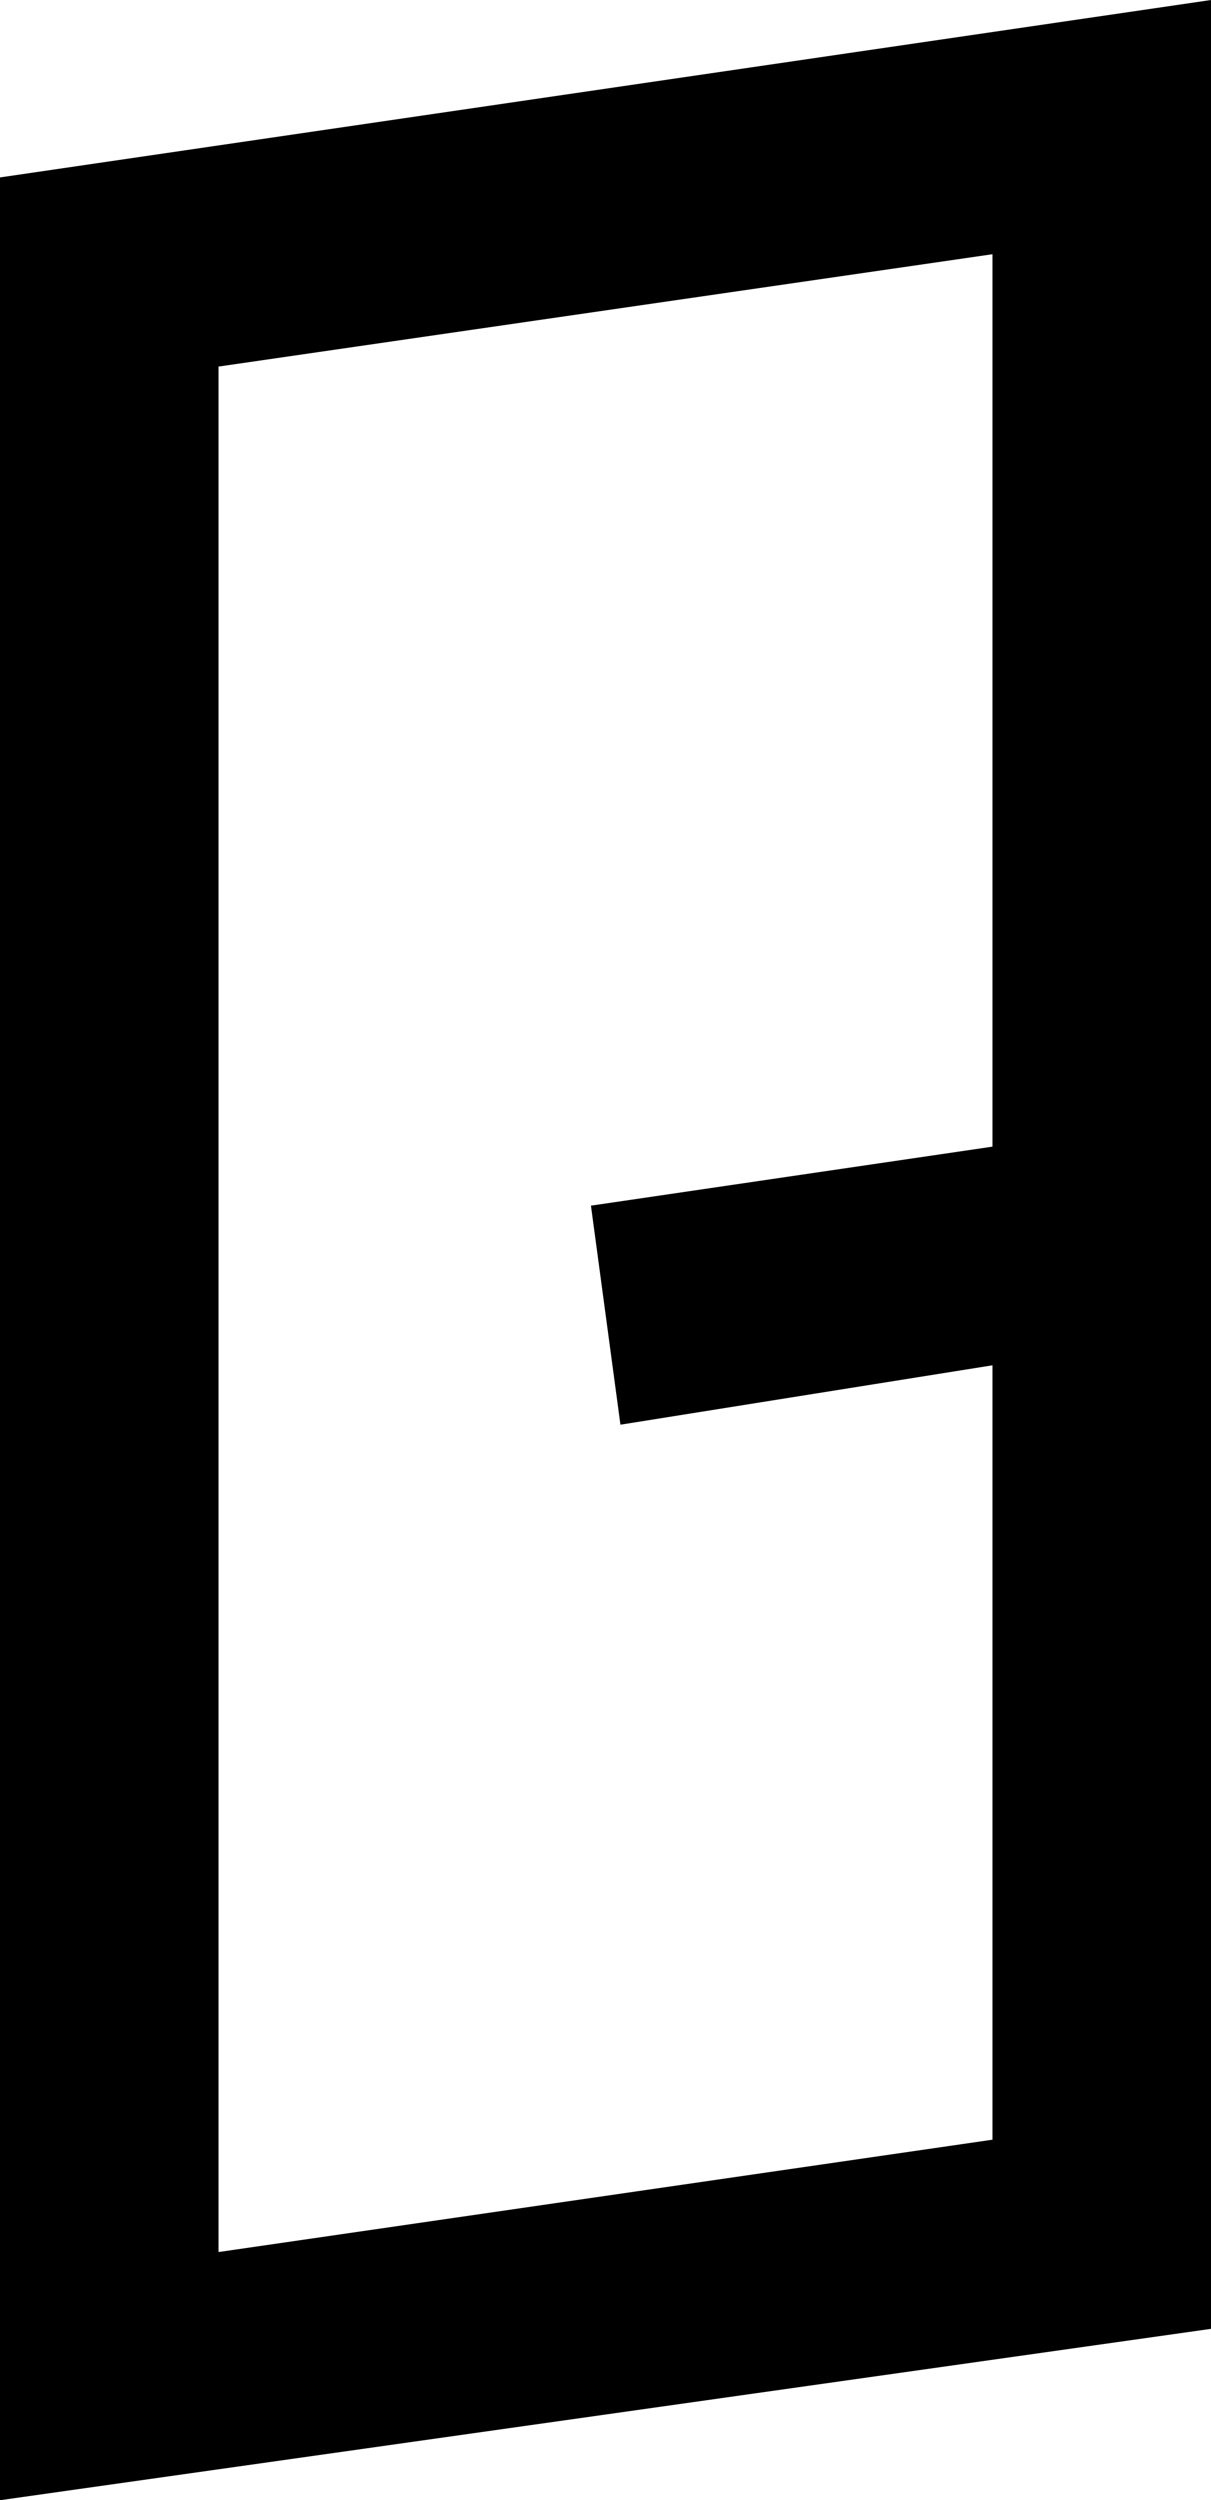 <?xml version="1.0" encoding="UTF-8" standalone="no"?>
<svg
   width="3.203pt"
   height="6.609pt"
   viewBox="0 0 3.203 6.609"
   version="1.1"
   id="svg2958"
   xmlns:xlink="http://www.w3.org/1999/xlink"
   xmlns="http://www.w3.org/2000/svg"
   xmlns:svg="http://www.w3.org/2000/svg">
  <defs
     id="defs1200">
    <g
       id="g1040">
      <g
         id="glyph-0-0">
        <path
           d="M 0.469,0 V -6.844 H 4.75 V 0 Z M 1.172,-0.672 H 4.062 V -6.156 H 1.172 Z m 0,0"
           id="path627" />
      </g>
      <g
         id="glyph-0-1">
        <path
           d="m 0.609,0 v -4.891 h 4.906 V 0 Z M 1.203,-0.984 2.656,-2.438 1.203,-3.922 Z m 0.406,0.406 h 2.938 L 3.062,-2.031 Z M 1.625,-4.312 3.062,-2.859 4.531,-4.312 Z M 3.469,-2.438 4.938,-1 v -2.906 z m 0,0"
           id="path630" />
      </g>
      <g
         id="glyph-0-2">
        <path
           d="m 0.578,-1.281 2.562,-2.562 -0.5,-0.484 1.844,-0.469 -0.453,1.844 -0.484,-0.484 -2.562,2.562 z m 0,0"
           id="path633" />
      </g>
      <g
         id="glyph-0-3">
        <path
           d="M 0.828,0 V -5.031 L 5.469,-3.359 1.453,-1.906 V 0 Z m 0.625,-2.562 2.219,-0.797 -2.219,-0.797 z m 0,0"
           id="path636" />
      </g>
      <g
         id="glyph-0-4">
        <path
           d="M 1.031,-0.016 V -6.156 L 4.234,-6.625 v 6.156 z M 1.609,-0.672 3.656,-0.969 V -3.016 L 2.672,-2.859 2.594,-3.438 3.656,-3.594 V -5.953 L 1.609,-5.656 Z m 0,0"
           id="path639" />
      </g>
      <g
         id="glyph-0-5">
        <path
           d="M 0.578,-0.203 C 0.438,-0.344 0.375,-0.516 0.375,-0.703 c 0,-0.203 0.062,-0.391 0.203,-0.516 0.125,-0.141 0.312,-0.203 0.5,-0.203 0.094,0 0.188,0 0.281,0.047 0.094,0.031 0.172,0.094 0.234,0.156 0.062,0.062 0.109,0.141 0.156,0.234 0.031,0.078 0.062,0.172 0.062,0.266 0,0.141 -0.047,0.25 -0.109,0.375 -0.062,0.109 -0.156,0.203 -0.266,0.25 C 1.328,-0.031 1.219,0 1.078,0 c -0.188,0 -0.375,-0.062 -0.5,-0.203 z m 0,0"
           id="path642" />
      </g>
      <g
         id="glyph-0-6">
        <path
           d="m 0.984,-2.672 c 0,-0.484 0.125,-0.953 0.359,-1.359 0.234,-0.406 0.562,-0.75 0.969,-0.984 C 2.734,-5.25 3.188,-5.375 3.672,-5.375 c 0.734,0 1.359,0.266 1.891,0.797 0.531,0.516 0.797,1.156 0.797,1.906 C 6.359,-1.938 6.094,-1.312 5.562,-0.781 5.047,-0.266 4.422,0 3.672,0 2.938,0 2.297,-0.266 1.781,-0.781 1.25,-1.312 0.984,-1.938 0.984,-2.672 Z m 0.578,0 c 0,0.578 0.203,1.078 0.625,1.484 0.406,0.406 0.906,0.609 1.484,0.609 0.594,0 1.078,-0.203 1.484,-0.609 0.422,-0.406 0.625,-0.922 0.625,-1.5 0,-0.578 -0.203,-1.078 -0.625,-1.484 -0.406,-0.406 -0.891,-0.625 -1.484,-0.625 -0.375,0 -0.734,0.094 -1.062,0.281 -0.312,0.203 -0.578,0.453 -0.766,0.781 -0.188,0.312 -0.281,0.672 -0.281,1.062 z m 1.594,0.5 C 3.031,-2.312 2.953,-2.484 2.953,-2.688 c 0,-0.188 0.078,-0.375 0.203,-0.5 0.141,-0.141 0.312,-0.219 0.516,-0.219 0.203,0 0.359,0.078 0.516,0.219 0.125,0.125 0.203,0.312 0.203,0.516 0,0.125 -0.031,0.234 -0.094,0.359 -0.062,0.109 -0.156,0.203 -0.266,0.25 C 3.922,-2 3.797,-1.969 3.672,-1.969 c -0.203,0 -0.375,-0.062 -0.516,-0.203 z m 0,0"
           id="path645" />
      </g>
      <g
         id="glyph-0-7">
        <path
           d="m 1.141,0 v -4.891 h 4.906 V 0 Z m 0.562,-0.578 h 1.594 V -2.156 h -1.594 z m 0,-2.156 h 1.594 V -4.312 H 1.703 Z M 3.875,-0.578 H 5.453 V -2.156 H 3.875 Z m 0,-2.156 H 5.453 V -4.312 H 3.875 Z m 0,0"
           id="path648" />
      </g>
      <g
         id="glyph-0-8">
        <path
           d="M 0.984,0 V -4.891 H 5.875 V 0 Z M 1.562,-0.578 H 5.297 V -2.156 H 4.062 V -2.734 H 5.297 V -4.312 H 1.562 v 1.578 H 2.797 V -2.156 H 1.562 Z m 0,0"
           id="path651" />
      </g>
      <g
         id="glyph-0-9">
        <path
           d="M 1.125,0 V -1.891 H 3.516 L 4.859,-3.219 4.469,-3.578 5.844,-3.906 5.516,-2.547 5.156,-2.906 4.141,-1.891 h 0.25 V 0 Z m 0,0"
           id="path654" />
      </g>
      <g
         id="glyph-0-10">
        <path
           d="M 0.969,0.016 V -1.562 h 1.484 v 1.578 z m 0,-2.281 V -3.844 h 1.484 v 1.578 z m 2.391,2.281 V -1.562 h 1.5 v 1.578 z m 0,-2.281 V -3.844 h 1.5 v 1.578 z m 0,0"
           id="path657" />
      </g>
      <g
         id="glyph-0-11">
        <path
           d="m 0.797,-0.297 c 0,-0.047 0.016,-0.094 0.031,-0.141 0.031,-0.031 0.062,-0.078 0.109,-0.094 0.031,-0.031 0.078,-0.047 0.125,-0.047 h 4 l 1.812,-1.188 C 6.938,-1.812 7,-1.812 7.078,-1.797 c 0.094,0.016 0.156,0.062 0.203,0.125 0.016,0.047 0.031,0.094 0.031,0.156 0,0.047 0,0.094 -0.031,0.125 -0.016,0.047 -0.047,0.094 -0.094,0.125 l -1.875,1.219 C 5.266,-0.016 5.203,0 5.156,0 H 1.062 C 0.984,0 0.922,-0.031 0.875,-0.094 0.812,-0.141 0.797,-0.219 0.797,-0.297 Z m 0.906,-2.938 v -0.594 H 3.438 v -1.719 h 0.578 v 1.719 h 1.719 v 0.594 h -1.719 v 1.719 H 3.438 v -1.719 z m 0,0"
           id="path660" />
      </g>
      <g
         id="glyph-0-12">
        <path
           d="m 0.984,-0.094 c -0.062,-0.047 -0.094,-0.125 -0.094,-0.203 0,-0.078 0.031,-0.141 0.094,-0.203 0.047,-0.047 0.125,-0.078 0.203,-0.078 H 4.859 L 7,-1.766 C 7.078,-1.812 7.156,-1.812 7.234,-1.797 c 0.062,0.016 0.125,0.062 0.156,0.141 C 7.438,-1.578 7.438,-1.516 7.422,-1.438 7.406,-1.359 7.359,-1.297 7.281,-1.25 L 5.078,-0.031 C 5.031,-0.016 4.984,0 4.938,0 h -3.75 C 1.109,0 1.031,-0.031 0.984,-0.094 Z M 0.906,-1.781 C 0.875,-1.906 0.922,-2.016 1.047,-2.094 L 3.25,-3.312 c 0.047,-0.031 0.094,-0.031 0.141,-0.047 h 3.75 c 0.062,0 0.125,0.031 0.172,0.062 C 7.375,-3.25 7.406,-3.203 7.422,-3.141 7.469,-2.984 7.406,-2.875 7.281,-2.812 L 5.078,-1.594 C 5.031,-1.562 4.984,-1.547 4.938,-1.547 h -3.75 c -0.062,0 -0.125,-0.031 -0.172,-0.062 C 0.953,-1.656 0.938,-1.703 0.906,-1.781 Z m 1.391,-0.359 h 2.562 L 6.031,-2.781 h -2.562 z m 0,0"
           id="path663" />
      </g>
      <g
         id="glyph-0-13">
        <path
           d="m 0.891,-3.109 c -0.219,-0.219 -0.312,-0.484 -0.312,-0.797 0,-0.312 0.094,-0.562 0.312,-0.781 C 1.109,-4.906 1.375,-5 1.672,-5 c 0.312,0 0.562,0.094 0.781,0.312 0.219,0.219 0.328,0.469 0.328,0.797 0,0.344 -0.141,0.641 -0.438,0.859 0,0 0.016,0.016 0.016,0.016 C 2.359,-3 2.375,-3 2.375,-3 l 1.094,2.625 C 3.5,-0.297 3.5,-0.219 3.469,-0.141 3.438,-0.062 3.391,-0.016 3.312,0.016 3.266,0.031 3.234,0.031 3.203,0.031 3.062,0.031 2.984,-0.031 2.938,-0.141 L 1.828,-2.781 c 0,0 0,0 0,-0.016 V -2.812 c -0.078,0.016 -0.125,0.016 -0.156,0.016 -0.297,0 -0.562,-0.109 -0.781,-0.312 z m 0,0"
           id="path666" />
      </g>
      <g
         id="glyph-0-14">
        <path
           d="m 0.906,0 v -1.578 h 0.562 v 1 H 2.484 V 0 Z m 0,-3.219 V -4.797 H 2.484 V -4.219 H 1.469 v 1 z M 4.672,0 v -0.578 h 1 v -1 h 0.594 V 0 Z m 0,-4.219 v -0.578 h 1.594 v 1.578 h -0.594 v -1 z m 0,0"
           id="path669" />
      </g>
      <g
         id="glyph-0-15">
        <path
           d="m 0.578,-2.297 h 0.688 V -5.906 H 1.844 v 3.609 h 0.703 l -0.984,1.625 z m 0,0"
           id="path672" />
      </g>
      <g
         id="glyph-1-0">
        <path
           d="m 0.297,0 v -4.203 h 2.625 V 0 Z M 0.719,-0.406 H 2.5 v -3.375 H 0.719 Z m 0,0"
           id="path675" />
      </g>
      <g
         id="glyph-1-1">
        <path
           d="m 0.422,-1.062 c -0.125,-0.312 -0.188,-0.656 -0.188,-1.031 0,-0.375 0.062,-0.719 0.188,-1.047 0.109,-0.312 0.312,-0.578 0.562,-0.797 0.25,-0.219 0.562,-0.328 0.891,-0.328 0.375,0 0.703,0.125 0.953,0.375 0.266,0.234 0.453,0.547 0.562,0.938 H 2.938 C 2.844,-3.219 2.703,-3.438 2.531,-3.609 2.359,-3.797 2.141,-3.875 1.875,-3.875 c -0.25,0 -0.469,0.094 -0.656,0.281 -0.188,0.188 -0.328,0.406 -0.406,0.672 -0.078,0.266 -0.125,0.547 -0.125,0.828 0,0.281 0.047,0.547 0.125,0.812 0.078,0.266 0.219,0.484 0.406,0.672 0.188,0.188 0.406,0.281 0.656,0.281 0.266,0 0.484,-0.078 0.656,-0.266 C 2.703,-0.766 2.828,-0.984 2.938,-1.25 H 3.391 C 3.281,-0.859 3.094,-0.547 2.828,-0.297 2.578,-0.062 2.25,0.062 1.875,0.062 c -0.328,0 -0.641,-0.109 -0.891,-0.312 -0.25,-0.219 -0.453,-0.484 -0.562,-0.812 z m 0,0"
           id="path678" />
      </g>
      <g
         id="glyph-1-2">
        <path
           d="M 0.375,0 V -4.203 H 0.797 V -0.375 H 2.656 V 0 Z m 0,0"
           id="path681" />
      </g>
      <g
         id="glyph-1-3">
        <path
           d="m 0.422,-1.062 c -0.125,-0.312 -0.188,-0.656 -0.188,-1.031 0,-0.375 0.062,-0.719 0.188,-1.047 0.109,-0.312 0.312,-0.578 0.562,-0.797 0.25,-0.219 0.562,-0.328 0.891,-0.328 0.344,0 0.656,0.109 0.906,0.328 0.25,0.219 0.438,0.484 0.562,0.797 0.109,0.328 0.172,0.672 0.172,1.047 0,0.375 -0.062,0.703 -0.172,1.031 -0.125,0.328 -0.312,0.578 -0.562,0.797 -0.25,0.219 -0.562,0.328 -0.906,0.328 -0.328,0 -0.641,-0.109 -0.891,-0.312 -0.25,-0.219 -0.453,-0.484 -0.562,-0.812 z M 0.812,-2.922 C 0.734,-2.656 0.688,-2.375 0.688,-2.094 c 0,0.281 0.047,0.547 0.125,0.812 0.078,0.266 0.219,0.484 0.406,0.672 0.188,0.188 0.406,0.281 0.656,0.281 0.266,0 0.484,-0.094 0.672,-0.281 0.188,-0.188 0.312,-0.406 0.406,-0.672 0.078,-0.266 0.125,-0.531 0.125,-0.812 0,-0.281 -0.047,-0.562 -0.125,-0.828 C 2.859,-3.188 2.734,-3.406 2.547,-3.594 2.359,-3.781 2.141,-3.875 1.875,-3.875 c -0.25,0 -0.469,0.094 -0.656,0.281 -0.188,0.188 -0.328,0.406 -0.406,0.672 z m 0,0"
           id="path684" />
      </g>
      <g
         id="glyph-1-4">
        <path
           d="M 0.297,-1.188 H 0.75 c 0,0.266 0.078,0.484 0.25,0.625 0.172,0.172 0.406,0.25 0.703,0.25 0.297,0 0.531,-0.078 0.703,-0.25 0.172,-0.141 0.25,-0.359 0.25,-0.625 0,-0.078 0,-0.141 -0.031,-0.203 C 2.609,-1.453 2.578,-1.5 2.516,-1.547 2.469,-1.609 2.422,-1.641 2.375,-1.672 2.344,-1.703 2.281,-1.75 2.172,-1.797 2.062,-1.828 1.984,-1.859 1.953,-1.875 c -0.031,-0.016 -0.125,-0.047 -0.25,-0.094 C 1.297,-2.125 1.016,-2.234 0.875,-2.328 0.578,-2.516 0.422,-2.797 0.422,-3.156 c 0,-0.328 0.125,-0.594 0.359,-0.797 0.234,-0.203 0.531,-0.312 0.859,-0.312 0.344,0 0.641,0.109 0.875,0.312 C 2.75,-3.75 2.875,-3.484 2.875,-3.156 H 2.422 c 0,-0.219 -0.062,-0.391 -0.219,-0.531 -0.156,-0.125 -0.344,-0.203 -0.562,-0.203 -0.234,0 -0.422,0.078 -0.562,0.203 -0.141,0.141 -0.219,0.312 -0.219,0.531 0,0.094 0.031,0.172 0.062,0.25 0.047,0.078 0.109,0.156 0.188,0.203 0.109,0.062 0.188,0.109 0.266,0.141 0.078,0.031 0.188,0.078 0.328,0.125 C 1.75,-2.422 1.844,-2.391 1.969,-2.344 2.109,-2.281 2.203,-2.25 2.25,-2.234 c 0.047,0.016 0.109,0.047 0.219,0.094 0.109,0.047 0.188,0.094 0.219,0.125 0.047,0.031 0.094,0.078 0.172,0.141 0.062,0.047 0.109,0.125 0.125,0.188 0.031,0.047 0.047,0.125 0.078,0.219 0.016,0.078 0.047,0.172 0.047,0.281 0,0.391 -0.141,0.703 -0.406,0.922 -0.281,0.219 -0.609,0.328 -1,0.328 -0.391,0 -0.734,-0.109 -1,-0.328 C 0.438,-0.484 0.297,-0.797 0.297,-1.188 Z m 0,0"
           id="path687" />
      </g>
      <g
         id="glyph-1-5">
        <path
           d="M 0.375,0 V -4.203 H 2.688 V -3.812 H 0.797 v 1.516 H 2.062 v 0.406 H 0.797 V -0.375 H 2.688 V 0 Z m 0,0"
           id="path690" />
      </g>
      <g
         id="glyph-1-6">
        <path
           d="M 0.375,0 V -4.203 H 1.75 c 0.328,0 0.609,0.109 0.859,0.312 0.25,0.219 0.438,0.484 0.562,0.797 0.109,0.312 0.172,0.641 0.172,1 0,0.344 -0.062,0.672 -0.188,0.984 C 3.031,-0.781 2.859,-0.531 2.609,-0.312 2.359,-0.094 2.062,0 1.75,0 Z M 0.797,-0.375 H 1.688 c 0.359,0 0.641,-0.188 0.875,-0.547 0.219,-0.359 0.328,-0.75 0.328,-1.172 0,-0.453 -0.094,-0.859 -0.312,-1.203 C 2.375,-3.641 2.078,-3.812 1.688,-3.812 H 0.797 Z m 0,0"
           id="path693" />
      </g>
      <g
         id="glyph-1-7">
        <path
           d="M 0.375,0 V -4.203 H 0.797 V -2.312 L 2.344,-4.203 h 0.484 l -1.609,2 L 2.828,0 H 2.281 L 0.938,-1.859 0.797,-1.688 V 0 Z m 0,0"
           id="path696" />
      </g>
      <g
         id="glyph-1-8" />
      <g
         id="glyph-1-9">
        <path
           d="M 0.375,0 V -4.203 H 0.797 V 0 Z m 0,0"
           id="path700" />
      </g>
      <g
         id="glyph-1-10">
        <path
           d="M 0.094,-3.812 V -4.203 H 3.016 V -3.812 H 1.75 V 0 H 1.344 v -3.812 z m 0,0"
           id="path703" />
      </g>
      <g
         id="glyph-1-11">
        <path
           d="M 0.234,-0.375 V -0.797 L 2.016,-1.875 0.234,-2.953 v -0.438 L 2.375,-2.094 v 0.422 z m 0,0"
           id="path706" />
      </g>
      <g
         id="glyph-2-0">
        <path
           d="M 0.297,1.062 V -4.203 H 3.281 V 1.062 Z M 0.625,0.734 H 2.953 V -3.875 H 0.625 Z m 0,0"
           id="path709" />
      </g>
      <g
         id="glyph-2-1">
        <path
           d="m 0.25,-2.797 v -0.531 l 3.094,1.219 V -1.625 L 0.25,-0.406 V -0.938 l 2.484,-0.922 z m 0,0"
           id="path712" />
      </g>
      <g
         id="glyph-2-2" />
      <g
         id="glyph-3-0">
        <path
           d="m 0.375,1.328 v -6.594 h 3.734 v 6.594 z M 0.797,0.906 h 2.906 v -5.75 h -2.906 z m 0,0"
           id="path716" />
      </g>
      <g
         id="glyph-3-1">
        <path
           d="m 3.125,-2.062 c 0,-0.516 -0.078,-0.891 -0.25,-1.156 -0.156,-0.266 -0.391,-0.391 -0.703,-0.391 -0.328,0 -0.594,0.125 -0.766,0.391 -0.172,0.266 -0.25,0.641 -0.25,1.156 0,0.5 0.078,0.875 0.25,1.141 0.172,0.266 0.438,0.406 0.766,0.406 0.312,0 0.547,-0.141 0.703,-0.406 C 3.047,-1.188 3.125,-1.562 3.125,-2.062 Z m 0.672,1.797 c 0,0.609 -0.141,1.094 -0.438,1.406 -0.297,0.312 -0.719,0.469 -1.281,0.469 -0.172,0 -0.375,-0.016 -0.562,-0.062 C 1.312,1.531 1.109,1.469 0.906,1.406 V 0.75 C 1.141,0.859 1.359,0.938 1.547,1 c 0.203,0.047 0.375,0.078 0.531,0.078 0.375,0 0.641,-0.109 0.797,-0.297 0.172,-0.203 0.25,-0.516 0.25,-0.938 v -0.484 c -0.109,0.219 -0.25,0.391 -0.438,0.5 C 2.5,-0.016 2.281,0.031 2.016,0.031 1.531,0.031 1.156,-0.156 0.875,-0.531 0.594,-0.922 0.453,-1.438 0.453,-2.062 0.453,-2.719 0.594,-3.219 0.875,-3.609 1.156,-3.984 1.531,-4.188 2.016,-4.188 2.281,-4.188 2.5,-4.125 2.688,-4.031 2.859,-3.922 3.016,-3.75 3.125,-3.547 V -4.062 h 0.672 z m 0,0"
           id="path719" />
      </g>
      <g
         id="glyph-3-2">
        <path
           d="M 4.047,-2.203 V -1.875 h -2.906 v 0.016 c 0,0.453 0.125,0.797 0.359,1.031 0.219,0.25 0.547,0.359 0.984,0.359 0.203,0 0.422,-0.031 0.656,-0.094 0.25,-0.062 0.484,-0.172 0.75,-0.312 v 0.672 c -0.25,0.109 -0.5,0.188 -0.734,0.234 -0.234,0.047 -0.469,0.078 -0.688,0.078 -0.625,0 -1.125,-0.188 -1.484,-0.578 -0.359,-0.375 -0.531,-0.891 -0.531,-1.562 0,-0.656 0.172,-1.172 0.516,-1.562 0.359,-0.391 0.812,-0.594 1.406,-0.594 0.516,0 0.922,0.188 1.219,0.531 0.312,0.359 0.453,0.844 0.453,1.453 z M 3.391,-2.406 C 3.375,-2.797 3.281,-3.094 3.094,-3.297 c -0.172,-0.219 -0.422,-0.312 -0.75,-0.312 -0.328,0 -0.594,0.109 -0.797,0.328 -0.203,0.203 -0.344,0.5 -0.375,0.891 z m 0,0"
           id="path722" />
      </g>
      <g
         id="glyph-3-3">
        <path
           d="m 2.234,-5.25 v 1.172 H 3.75 V -3.562 H 2.234 v 2.219 c 0,0.312 0.062,0.516 0.172,0.641 C 2.531,-0.594 2.719,-0.531 3,-0.531 H 3.75 V 0 H 2.938 C 2.438,0 2.078,-0.094 1.875,-0.297 1.672,-0.5 1.562,-0.844 1.562,-1.344 V -3.562 H 0.469 V -4.078 H 1.562 V -5.25 Z m 0,0"
           id="path725" />
      </g>
      <g
         id="glyph-4-0">
        <path
           d="M 0.359,0 V -5.266 H 3.656 V 0 Z m 0.531,-0.516 H 3.125 v -4.219 H 0.891 Z m 0,0"
           id="path728" />
      </g>
      <g
         id="glyph-4-1">
        <path
           d="M 0.453,0 V -3.062 H 0.938 v 0.344 C 1.125,-3 1.359,-3.125 1.672,-3.125 H 1.688 c 0.328,0 0.594,0.094 0.781,0.297 0.203,0.188 0.297,0.453 0.297,0.797 V 0 H 2.281 v -1.922 c 0,-0.5 -0.219,-0.75 -0.641,-0.75 -0.203,0 -0.375,0.078 -0.5,0.266 C 1,-2.234 0.938,-2.031 0.938,-1.812 V 0 Z m 0,0"
           id="path731" />
      </g>
      <g
         id="glyph-4-2">
        <path
           d="m 0.656,-0.188 c -0.25,-0.172 -0.359,-0.406 -0.359,-0.719 0,-0.297 0.109,-0.531 0.344,-0.703 0.234,-0.172 0.516,-0.25 0.844,-0.25 0.25,0 0.484,0.047 0.688,0.156 v -0.219 C 2.172,-2.438 1.938,-2.688 1.5,-2.688 c -0.172,0 -0.312,0.047 -0.438,0.141 -0.109,0.109 -0.172,0.234 -0.172,0.375 h -0.469 c 0,-0.281 0.094,-0.516 0.312,-0.703 0.203,-0.172 0.469,-0.25 0.797,-0.25 0.328,0 0.609,0.094 0.812,0.297 0.203,0.188 0.297,0.453 0.297,0.797 v 1.25 c 0,0.109 0.047,0.219 0.125,0.344 C 2.844,-0.312 2.922,-0.203 3,-0.125 L 3.125,0 H 2.531 C 2.438,-0.062 2.375,-0.141 2.328,-0.219 c -0.219,0.203 -0.5,0.297 -0.844,0.297 C 1.156,0.078 0.875,0 0.656,-0.188 Z m 0.125,-0.719 c 0,0.188 0.062,0.328 0.203,0.422 0.125,0.094 0.281,0.141 0.5,0.141 0.312,0 0.547,-0.094 0.688,-0.25 V -1.203 C 2.031,-1.359 1.797,-1.438 1.5,-1.438 c -0.016,0 -0.016,0 -0.016,0 -0.219,0 -0.375,0.047 -0.5,0.125 C 0.844,-1.219 0.781,-1.078 0.781,-0.906 Z m 0,0"
           id="path734" />
      </g>
      <g
         id="glyph-4-3">
        <path
           d="M 0.453,0 V -3.062 H 0.938 v 0.344 C 1.125,-3 1.359,-3.125 1.672,-3.125 H 1.688 c 0.453,0 0.766,0.172 0.953,0.531 0.219,-0.359 0.5,-0.531 0.875,-0.531 0.328,0 0.594,0.094 0.781,0.297 C 4.5,-2.641 4.594,-2.375 4.594,-2.031 V 0 h -0.5 v -1.922 c 0,-0.5 -0.203,-0.75 -0.625,-0.75 -0.219,0 -0.391,0.094 -0.516,0.266 -0.125,0.188 -0.188,0.391 -0.188,0.641 V 0 H 2.281 v -1.922 c 0,-0.5 -0.219,-0.75 -0.641,-0.75 -0.203,0 -0.375,0.078 -0.5,0.266 C 1,-2.234 0.938,-2.031 0.938,-1.812 V 0 Z m 0,0"
           id="path737" />
      </g>
      <g
         id="glyph-4-4">
        <path
           d="m 0.672,-0.391 c -0.25,-0.328 -0.375,-0.703 -0.375,-1.141 0,-0.422 0.125,-0.797 0.375,-1.109 C 0.906,-2.969 1.234,-3.125 1.625,-3.125 c 0.391,0 0.719,0.156 0.953,0.484 0.25,0.312 0.375,0.688 0.375,1.109 v 0.078 H 0.797 C 0.812,-1.156 0.875,-0.891 1.031,-0.688 1.188,-0.484 1.375,-0.375 1.625,-0.375 c 0.172,0 0.328,-0.062 0.469,-0.172 0.141,-0.109 0.25,-0.25 0.312,-0.422 h 0.516 c -0.094,0.297 -0.25,0.562 -0.484,0.75 -0.234,0.203 -0.5,0.297 -0.812,0.297 -0.391,0 -0.719,-0.156 -0.953,-0.469 z M 0.828,-1.875 H 2.406 C 2.359,-2.109 2.266,-2.297 2.125,-2.453 2,-2.594 1.828,-2.672 1.625,-2.672 c -0.203,0 -0.375,0.078 -0.5,0.219 C 0.984,-2.312 0.875,-2.125 0.828,-1.875 Z m 0,0"
           id="path740" />
      </g>
      <g
         id="glyph-4-5">
        <path
           d="M 0.266,1.094 C 0.266,0.641 0.469,0.297 0.906,0.062 0.719,-0.047 0.625,-0.219 0.625,-0.422 c 0,-0.234 0.109,-0.406 0.312,-0.531 -0.344,-0.234 -0.5,-0.562 -0.5,-1 0,-0.25 0.078,-0.5 0.25,-0.719 0.172,-0.219 0.391,-0.359 0.656,-0.422 l 0.484,-1.438 H 2.281 L 1.812,-3.109 c 0.266,0.062 0.484,0.203 0.672,0.422 0.172,0.234 0.25,0.469 0.25,0.734 0,0.344 -0.109,0.609 -0.328,0.844 -0.219,0.234 -0.5,0.344 -0.828,0.344 -0.281,0 -0.422,0.094 -0.422,0.297 0,0.125 0.031,0.203 0.109,0.266 0.078,0.062 0.188,0.094 0.312,0.094 C 1.938,-0.109 2.25,0 2.516,0.234 2.781,0.469 2.906,0.75 2.906,1.094 c 0,0.344 -0.125,0.625 -0.391,0.859 C 2.25,2.172 1.938,2.281 1.578,2.281 1.219,2.281 0.906,2.172 0.656,1.953 0.391,1.719 0.266,1.438 0.266,1.094 Z M 1,0.547 C 0.828,0.688 0.75,0.875 0.75,1.094 0.75,1.312 0.828,1.484 0.984,1.625 1.156,1.75 1.344,1.812 1.578,1.812 1.812,1.812 2.016,1.75 2.188,1.609 2.344,1.484 2.422,1.312 2.422,1.094 2.422,0.875 2.344,0.688 2.172,0.547 2.016,0.422 1.812,0.344 1.578,0.344 1.359,0.344 1.156,0.422 1,0.547 Z m 0.094,-3.031 c -0.125,0.125 -0.188,0.312 -0.188,0.547 0,0.219 0.062,0.406 0.188,0.547 0.125,0.125 0.281,0.188 0.484,0.188 0.203,0 0.375,-0.062 0.5,-0.188 0.125,-0.141 0.188,-0.328 0.188,-0.547 0,-0.234 -0.062,-0.422 -0.188,-0.547 C 1.938,-2.625 1.781,-2.688 1.578,-2.688 1.375,-2.688 1.219,-2.625 1.094,-2.484 Z m 0,0"
           id="path743" />
      </g>
      <g
         id="glyph-4-6">
        <path
           d="M 0.453,0 V -3.062 H 0.938 v 0.281 C 1.078,-3.016 1.297,-3.125 1.562,-3.125 c 0.25,0 0.438,0.078 0.594,0.25 0.156,0.172 0.219,0.406 0.219,0.688 v 0.125 H 1.891 v -0.094 c 0,-0.156 -0.031,-0.297 -0.094,-0.391 C 1.719,-2.625 1.625,-2.672 1.5,-2.672 c -0.203,0 -0.344,0.062 -0.438,0.203 -0.078,0.156 -0.125,0.312 -0.125,0.484 V 0 Z m 0,0"
           id="path746" />
      </g>
      <g
         id="glyph-4-7">
        <path
           d="M 0.656,-0.391 C 0.422,-0.719 0.297,-1.094 0.297,-1.531 c 0,-0.422 0.125,-0.797 0.375,-1.109 C 0.906,-2.969 1.219,-3.125 1.609,-3.125 c 0.344,0 0.625,0.156 0.828,0.453 v -2.594 H 2.922 V 0 H 2.438 v -0.359 c -0.203,0.281 -0.469,0.438 -0.812,0.438 0,0 0,0 -0.016,0 -0.391,0 -0.703,-0.156 -0.953,-0.469 z m 0.359,-1.938 c -0.141,0.219 -0.219,0.484 -0.219,0.797 0,0.328 0.078,0.594 0.219,0.812 C 1.172,-0.5 1.359,-0.375 1.625,-0.375 1.859,-0.375 2.062,-0.5 2.219,-0.719 2.375,-0.938 2.438,-1.203 2.438,-1.531 2.438,-1.844 2.375,-2.109 2.219,-2.328 2.062,-2.547 1.859,-2.656 1.625,-2.656 c -0.266,0 -0.453,0.109 -0.609,0.328 z m 0,0"
           id="path749" />
      </g>
      <g
         id="glyph-4-8" />
      <g
         id="glyph-4-9">
        <path
           d="m 0.672,-0.391 c -0.25,-0.328 -0.375,-0.703 -0.375,-1.141 0,-0.422 0.125,-0.797 0.375,-1.109 C 0.906,-2.969 1.234,-3.125 1.625,-3.125 c 0.297,0 0.562,0.094 0.781,0.297 0.219,0.188 0.375,0.438 0.453,0.75 H 2.344 C 2.203,-2.469 1.953,-2.656 1.625,-2.656 c -0.25,0 -0.453,0.109 -0.609,0.328 -0.141,0.219 -0.219,0.484 -0.219,0.797 0,0.328 0.078,0.594 0.219,0.812 C 1.172,-0.5 1.375,-0.375 1.625,-0.375 c 0.172,0 0.312,-0.062 0.438,-0.156 0.141,-0.109 0.219,-0.25 0.281,-0.438 H 2.875 c -0.094,0.312 -0.25,0.562 -0.469,0.75 C 2.188,-0.016 1.922,0.078 1.625,0.078 c -0.391,0 -0.719,-0.156 -0.953,-0.469 z m 0,0"
           id="path753" />
      </g>
      <g
         id="glyph-4-10">
        <path
           d="M 0.219,-2.609 V -3.062 H 0.812 V -4.516 H 1.297 V -3.062 h 0.75 v 0.453 h -0.75 v 1.625 c 0,0.203 0.031,0.359 0.078,0.469 0.062,0.094 0.156,0.156 0.297,0.156 0.141,0 0.234,-0.062 0.297,-0.156 C 2.031,-0.625 2.047,-0.781 2.047,-0.984 H 2.531 v 0.125 c 0,0.281 -0.078,0.516 -0.219,0.688 C 2.156,0 1.953,0.078 1.672,0.078 1.406,0.078 1.188,0 1.031,-0.172 0.891,-0.344 0.812,-0.578 0.812,-0.859 v -1.75 z m 0,0"
           id="path756" />
      </g>
      <g
         id="glyph-4-11">
        <path
           d="M 0.297,-0.938 V -0.969 H 0.781 v 0.031 c 0,0.172 0.062,0.312 0.203,0.422 0.125,0.109 0.281,0.172 0.453,0.172 0.453,0 0.672,-0.172 0.688,-0.516 C 2.125,-0.969 2.047,-1.062 1.938,-1.125 1.812,-1.188 1.672,-1.234 1.484,-1.281 1.312,-1.328 1.141,-1.375 0.969,-1.438 0.797,-1.5 0.656,-1.578 0.516,-1.719 0.406,-1.859 0.344,-2.016 0.344,-2.219 c 0,-0.297 0.094,-0.516 0.312,-0.672 C 0.859,-3.047 1.125,-3.125 1.438,-3.125 c 0.297,0 0.562,0.094 0.766,0.266 0.203,0.172 0.328,0.406 0.344,0.688 h -0.5 C 2.031,-2.312 1.969,-2.438 1.859,-2.547 1.75,-2.641 1.625,-2.688 1.438,-2.688 1.25,-2.688 1.109,-2.656 1,-2.562 0.891,-2.5 0.844,-2.375 0.844,-2.219 c 0,0.094 0.062,0.188 0.172,0.25 0.125,0.062 0.281,0.109 0.453,0.156 0.172,0.047 0.344,0.094 0.516,0.156 0.188,0.062 0.328,0.141 0.453,0.281 0.109,0.141 0.188,0.297 0.188,0.516 0,0.297 -0.109,0.516 -0.344,0.688 -0.234,0.172 -0.5,0.25 -0.844,0.25 -0.312,0 -0.594,-0.094 -0.812,-0.281 -0.219,-0.188 -0.328,-0.438 -0.328,-0.734 z m 0,0"
           id="path759" />
      </g>
      <g
         id="glyph-4-12">
        <path
           d="m 0.359,-3.953 v -0.562 H 0.938 v 0.562 z M 0.406,0 V -3.062 H 0.891 V 0 Z m 0,0"
           id="path762" />
      </g>
      <g
         id="glyph-4-13">
        <path
           d="M 0.453,2.203 V -3.062 H 0.938 v 0.406 C 1.125,-2.969 1.391,-3.125 1.75,-3.125 c 0.391,0 0.719,0.156 0.969,0.484 0.234,0.312 0.359,0.688 0.359,1.109 0,0.438 -0.125,0.812 -0.359,1.141 -0.25,0.312 -0.578,0.469 -0.969,0.469 -0.359,0 -0.625,-0.156 -0.812,-0.453 v 2.578 z m 0.484,-3.688 c 0,0.312 0.078,0.578 0.234,0.781 C 1.312,-0.484 1.5,-0.375 1.75,-0.375 2,-0.375 2.203,-0.5 2.344,-0.719 2.5,-0.938 2.562,-1.203 2.562,-1.531 2.562,-1.844 2.5,-2.109 2.344,-2.328 2.203,-2.547 2,-2.656 1.75,-2.656 c -0.234,0 -0.438,0.109 -0.578,0.312 C 1.016,-2.125 0.938,-1.859 0.938,-1.562 Z m 0,0"
           id="path765" />
      </g>
      <g
         id="glyph-4-14">
        <path
           d="m 0.672,-0.391 c -0.25,-0.328 -0.375,-0.703 -0.375,-1.141 0,-0.422 0.125,-0.797 0.375,-1.109 C 0.906,-2.969 1.234,-3.125 1.625,-3.125 c 0.391,0 0.719,0.156 0.953,0.484 0.25,0.312 0.375,0.688 0.375,1.109 0,0.438 -0.125,0.812 -0.375,1.141 -0.234,0.312 -0.562,0.469 -0.953,0.469 -0.391,0 -0.719,-0.156 -0.953,-0.469 z m 0.344,-1.938 c -0.141,0.219 -0.219,0.484 -0.219,0.797 0,0.328 0.078,0.594 0.219,0.812 C 1.172,-0.5 1.375,-0.375 1.625,-0.375 1.875,-0.375 2.062,-0.5 2.219,-0.719 2.375,-0.938 2.438,-1.203 2.438,-1.531 2.438,-1.844 2.375,-2.109 2.219,-2.328 2.062,-2.547 1.875,-2.656 1.625,-2.656 c -0.25,0 -0.453,0.109 -0.609,0.328 z m 0,0"
           id="path768" />
      </g>
      <g
         id="glyph-4-15">
        <path
           d="M 0.469,-3.609 1,-5.266 h 0.469 l -0.547,1.656 z m 0.969,0 L 2,-5.266 h 0.453 l -0.547,1.656 z m 0,0"
           id="path771" />
      </g>
      <g
         id="glyph-4-16">
        <path
           d="M 0.156,-3.062 H 0.672 L 1.438,-0.672 2.203,-3.062 h 0.531 L 1.688,0 h -0.5 z m 0,0"
           id="path774" />
      </g>
      <g
         id="glyph-4-17">
        <path
           d="M 0.406,0 V -5.266 H 0.891 V 0 Z m 0,0"
           id="path777" />
      </g>
      <g
         id="glyph-4-18">
        <path
           d="m 0.359,0 v -5.266 h 0.5 v 2.609 c 0.188,-0.312 0.469,-0.469 0.828,-0.469 0.375,0 0.703,0.156 0.953,0.484 C 2.875,-2.328 3,-1.953 3,-1.531 c 0,0.438 -0.125,0.812 -0.359,1.141 -0.25,0.312 -0.578,0.469 -0.953,0.469 -0.359,0 -0.641,-0.156 -0.828,-0.453 V 0 Z m 0.5,-1.484 c 0,0.312 0.078,0.578 0.234,0.781 0.141,0.219 0.328,0.328 0.578,0.328 0.25,0 0.453,-0.125 0.594,-0.344 0.156,-0.219 0.219,-0.484 0.219,-0.812 0,-0.312 -0.062,-0.578 -0.219,-0.797 C 2.125,-2.547 1.922,-2.656 1.688,-2.656 c -0.25,0 -0.453,0.109 -0.594,0.312 C 0.953,-2.125 0.859,-1.859 0.859,-1.562 Z m 0,0"
           id="path780" />
      </g>
      <g
         id="glyph-4-19">
        <path
           d="M 0.453,0.906 V -5.75 h 1.562 v 0.484 H 0.969 v 5.688 H 2.016 V 0.906 Z m 0,0"
           id="path783" />
      </g>
      <g
         id="glyph-4-20">
        <path
           d="m 0.438,-2.203 c 0,-0.938 0.141,-1.688 0.422,-2.266 0.297,-0.578 0.688,-0.859 1.219,-0.859 0.375,0 0.688,0.109 0.938,0.344 C 3.25,-4.75 3.406,-4.438 3.5,-4.047 H 2.969 C 2.906,-4.281 2.797,-4.469 2.641,-4.625 c -0.156,-0.141 -0.344,-0.219 -0.562,-0.219 -0.312,0 -0.547,0.188 -0.75,0.562 C 1.141,-3.891 1.031,-3.406 1,-2.828 1.234,-3.219 1.562,-3.406 2.016,-3.406 c 0.438,0 0.797,0.172 1.094,0.516 0.281,0.328 0.438,0.75 0.438,1.234 0,0.484 -0.156,0.906 -0.438,1.234 -0.297,0.328 -0.656,0.5 -1.094,0.5 C 1.531,0.078 1.156,-0.125 0.859,-0.531 0.578,-0.953 0.438,-1.5 0.438,-2.203 Z M 1,-1.719 c 0,0.344 0.094,0.641 0.281,0.906 0.203,0.281 0.438,0.406 0.734,0.406 0.281,0 0.516,-0.125 0.703,-0.375 0.172,-0.234 0.25,-0.531 0.25,-0.875 0,-0.359 -0.078,-0.656 -0.25,-0.891 -0.188,-0.25 -0.422,-0.375 -0.703,-0.375 -0.328,0 -0.578,0.109 -0.75,0.359 C 1.094,-2.328 1,-2.047 1,-1.719 Z m 0,0"
           id="path786" />
      </g>
      <g
         id="glyph-4-21">
        <path
           d="m 0.797,-0.688 c -0.328,-0.516 -0.5,-1.172 -0.5,-1.938 0,-0.766 0.172,-1.422 0.5,-1.938 0.328,-0.516 0.719,-0.766 1.172,-0.766 0.469,0 0.859,0.25 1.188,0.766 0.344,0.516 0.5,1.172 0.5,1.938 0,0.766 -0.156,1.422 -0.5,1.938 -0.328,0.516 -0.719,0.766 -1.188,0.766 -0.453,0 -0.844,-0.25 -1.172,-0.766 z M 1.188,-4.203 C 0.969,-3.75 0.859,-3.234 0.859,-2.625 c 0,0.609 0.109,1.125 0.328,1.562 0.219,0.438 0.484,0.656 0.797,0.656 0.297,0 0.562,-0.219 0.781,-0.656 C 2.984,-1.5 3.094,-2.016 3.094,-2.625 3.094,-3.234 2.984,-3.75 2.766,-4.203 2.547,-4.625 2.281,-4.844 1.984,-4.844 c -0.312,0 -0.578,0.219 -0.797,0.641 z m 0,0"
           id="path789" />
      </g>
      <g
         id="glyph-4-22">
        <path
           d="m 0.406,-1.531 v -0.016 h 0.547 c 0,0.312 0.094,0.578 0.266,0.797 0.188,0.234 0.422,0.344 0.703,0.344 0.281,0 0.516,-0.109 0.703,-0.344 0.172,-0.219 0.266,-0.484 0.266,-0.797 0,-0.281 -0.094,-0.516 -0.281,-0.703 C 2.438,-2.438 2.203,-2.531 1.922,-2.531 H 1.641 V -3.062 h 0.281 c 0.234,0 0.422,-0.078 0.562,-0.234 0.156,-0.156 0.234,-0.375 0.234,-0.625 0,-0.281 -0.078,-0.5 -0.203,-0.672 -0.141,-0.172 -0.328,-0.25 -0.594,-0.25 -0.25,0 -0.453,0.078 -0.578,0.25 C 1.203,-4.422 1.125,-4.203 1.125,-3.922 H 0.578 c 0,-0.406 0.125,-0.734 0.391,-1 0.25,-0.281 0.562,-0.406 0.953,-0.406 0.391,0 0.703,0.125 0.969,0.406 0.25,0.266 0.375,0.594 0.375,1 0,0.219 -0.047,0.438 -0.172,0.625 -0.109,0.203 -0.25,0.359 -0.438,0.484 0.25,0.094 0.438,0.266 0.578,0.5 C 3.375,-2.094 3.438,-1.828 3.438,-1.531 3.438,-1.062 3.297,-0.688 3.016,-0.375 2.734,-0.078 2.375,0.078 1.922,0.078 c -0.438,0 -0.812,-0.156 -1.094,-0.453 C 0.547,-0.688 0.406,-1.062 0.406,-1.531 Z m 0,0"
           id="path792" />
      </g>
      <g
         id="glyph-4-23">
        <path
           d="M 0.219,-2.609 V -3.062 H 0.859 V -4.328 C 0.859,-4.625 0.938,-4.875 1.109,-5.062 1.266,-5.25 1.5,-5.328 1.797,-5.328 c 0.266,0 0.5,0.078 0.672,0.25 0.172,0.172 0.25,0.391 0.25,0.672 v 0.203 H 2.234 v -0.156 c 0,-0.359 -0.156,-0.531 -0.438,-0.531 -0.141,0 -0.266,0.047 -0.344,0.141 C 1.375,-4.641 1.344,-4.516 1.344,-4.359 V -3.062 h 0.672 v 0.453 H 1.344 V 0 H 0.859 v -2.609 z m 0,0"
           id="path795" />
      </g>
      <g
         id="glyph-4-24">
        <path
           d="m 0.406,-1.531 v -0.016 h 0.562 c 0,0.312 0.078,0.578 0.266,0.797 0.172,0.234 0.406,0.344 0.703,0.344 0.281,0 0.516,-0.125 0.703,-0.359 C 2.812,-1.016 2.906,-1.312 2.906,-1.656 2.906,-2 2.812,-2.297 2.641,-2.547 c -0.188,-0.25 -0.422,-0.375 -0.719,-0.375 -0.266,0 -0.484,0.109 -0.656,0.312 h -0.594 v -2.656 H 3.062 V -4.781 H 1.203 v 1.625 c 0.219,-0.172 0.469,-0.25 0.719,-0.25 0.453,0 0.812,0.156 1.109,0.484 0.281,0.328 0.422,0.734 0.422,1.25 0,0.531 -0.141,0.953 -0.422,1.266 C 2.75,-0.078 2.375,0.078 1.922,0.078 1.484,0.078 1.125,-0.078 0.844,-0.375 0.547,-0.688 0.406,-1.062 0.406,-1.531 Z m 0,0"
           id="path798" />
      </g>
      <g
         id="glyph-4-25">
        <path
           d="M 0.594,-3.797 V -4.25 h 0.078 c 0.25,0 0.469,-0.094 0.656,-0.297 0.188,-0.188 0.297,-0.406 0.312,-0.672 V -5.266 H 2.156 V 0 H 1.641 v -4.297 c -0.234,0.328 -0.562,0.484 -0.984,0.5 z m 0,0"
           id="path801" />
      </g>
      <g
         id="glyph-4-26">
        <path
           d="m 0.156,-1.703 v -0.5 h 2.078 v 0.5 z m 0,0"
           id="path804" />
      </g>
      <g
         id="glyph-4-27">
        <path
           d="m 0.297,-1.484 c 0,-0.297 0.062,-0.562 0.203,-0.812 0.141,-0.234 0.328,-0.406 0.562,-0.531 -0.188,-0.125 -0.328,-0.281 -0.422,-0.469 C 0.531,-3.5 0.469,-3.703 0.469,-3.922 c 0,-0.406 0.125,-0.734 0.375,-1 0.266,-0.281 0.578,-0.406 0.969,-0.406 0.391,0 0.719,0.125 0.969,0.406 0.25,0.266 0.375,0.594 0.375,1 0,0.219 -0.047,0.422 -0.156,0.625 -0.109,0.188 -0.25,0.344 -0.438,0.469 0.25,0.125 0.438,0.297 0.578,0.547 0.141,0.234 0.203,0.5 0.203,0.797 0,0.453 -0.141,0.828 -0.438,1.125 C 2.625,-0.062 2.266,0.078 1.812,0.078 1.375,0.078 1.016,-0.062 0.719,-0.359 0.438,-0.656 0.297,-1.031 0.297,-1.484 Z m 0.562,-0.031 c 0,0.312 0.094,0.578 0.266,0.781 0.172,0.219 0.406,0.328 0.688,0.328 0.297,0 0.531,-0.109 0.703,-0.328 C 2.703,-0.938 2.781,-1.203 2.781,-1.516 2.781,-1.797 2.688,-2.047 2.5,-2.25 2.328,-2.469 2.094,-2.562 1.812,-2.562 c -0.266,0 -0.5,0.094 -0.672,0.312 -0.188,0.203 -0.281,0.453 -0.281,0.734 z m 0.172,-2.406 c 0,0.25 0.078,0.469 0.219,0.625 0.156,0.156 0.344,0.234 0.578,0.234 0.219,0 0.406,-0.078 0.562,-0.234 0.156,-0.156 0.219,-0.375 0.219,-0.625 0,-0.281 -0.062,-0.5 -0.203,-0.672 -0.141,-0.172 -0.344,-0.25 -0.594,-0.25 -0.25,0 -0.453,0.078 -0.578,0.25 C 1.094,-4.422 1.031,-4.203 1.031,-3.922 Z m 0,0"
           id="path807" />
      </g>
      <g
         id="glyph-4-28">
        <path
           d="m 0.453,0 2.031,-4.781 H 0.453 V -5.266 H 3.062 v 0.531 L 1.031,0 Z m 0,0"
           id="path810" />
      </g>
      <g
         id="glyph-4-29">
        <path
           d="m 0.453,-1.297 v -0.531 l 1.781,-3.438 H 2.812 L 0.984,-1.781 h 1.25 V -3.062 l 0.531,-0.484 v 1.766 h 0.781 v 0.484 H 2.766 V 0 h -0.531 v -1.297 z m 0,0"
           id="path813" />
      </g>
      <g
         id="glyph-4-30">
        <path
           d="m 0.062,0.422 h 1.047 v -5.688 H 0.062 V -5.75 H 1.641 V 0.906 H 0.062 Z m 0,0"
           id="path816" />
      </g>
      <g
         id="glyph-4-31">
        <path
           d="M 0.484,0 V -5.266 H 1 V -2.875 H 3.25 V -5.266 H 3.766 V 0 H 3.25 V -2.375 H 1 V 0 Z m 0,0"
           id="path819" />
      </g>
      <g
         id="glyph-4-32">
        <path
           d="M 0.484,0 V -5.266 H 1 v 4.781 H 3.312 V 0 Z m 0,0"
           id="path822" />
      </g>
      <g
         id="glyph-4-33">
        <path
           d="M 0.359,-1.016 V -3.062 h 0.5 v 1.938 c 0,0.5 0.203,0.766 0.641,0.766 0.203,0 0.359,-0.094 0.5,-0.266 0.125,-0.188 0.203,-0.391 0.203,-0.625 V -3.062 H 2.688 V 0 H 2.203 v -0.328 c -0.188,0.266 -0.438,0.406 -0.75,0.406 -0.328,0 -0.609,-0.094 -0.797,-0.297 -0.188,-0.188 -0.297,-0.453 -0.297,-0.797 z m 0,0"
           id="path825" />
      </g>
      <g
         id="glyph-4-34">
        <path
           d="m 0.219,0 1.75,-5.266 H 2.547 L 4.297,0 H 3.75 L 3.156,-1.859 H 1.359 L 0.766,0 Z m 1.312,-2.344 H 3 L 2.266,-4.625 Z m 0,0"
           id="path828" />
      </g>
      <g
         id="glyph-4-35">
        <path
           d="m 0.484,0 v -5.266 h 0.781 l 1.312,4.344 1.312,-4.344 h 0.781 V 0 H 4.156 V -4.391 L 2.797,0 H 2.344 L 0.984,-4.391 V 0 Z m 0,0"
           id="path831" />
      </g>
      <g
         id="glyph-4-36">
        <path
           d="m -0.219,1.156 h 0.484 c 0,0.203 0.031,0.375 0.078,0.484 0.062,0.125 0.188,0.188 0.359,0.188 0.312,0 0.453,-0.25 0.453,-0.75 V 0 L 0.016,-3.062 h 0.562 l 0.812,2.391 L 2.156,-3.062 H 2.688 L 1.641,0 v 1.188 c 0,0.312 -0.094,0.578 -0.25,0.781 C 1.219,2.188 1,2.281 0.703,2.281 0.406,2.281 0.188,2.188 0.016,2 -0.141,1.812 -0.219,1.562 -0.219,1.266 Z m 0,0"
           id="path834" />
      </g>
      <g
         id="glyph-4-37">
        <path
           d="m 0.328,-1.562 v -3.703 h 0.531 V -1.562 c 0,0.312 0.109,0.594 0.328,0.812 0.203,0.234 0.484,0.344 0.797,0.344 0.312,0 0.562,-0.109 0.781,-0.344 0.219,-0.219 0.328,-0.5 0.328,-0.812 V -5.266 H 3.609 V -1.562 c 0,0.484 -0.156,0.875 -0.469,1.172 -0.312,0.312 -0.703,0.469 -1.172,0.469 -0.453,0 -0.844,-0.156 -1.156,-0.469 C 0.5,-0.688 0.328,-1.078 0.328,-1.562 Z m 0,0"
           id="path837" />
      </g>
      <g
         id="glyph-4-38">
        <path
           d="m 0.484,0 v -5.266 h 1.688 c 0.375,0 0.703,0.125 0.953,0.375 0.266,0.266 0.406,0.578 0.406,0.953 0,0.438 -0.172,0.781 -0.547,1.031 0.25,0.125 0.438,0.312 0.578,0.547 0.156,0.234 0.219,0.5 0.219,0.797 0,0.438 -0.156,0.812 -0.469,1.109 C 3,-0.156 2.609,0 2.172,0 Z M 1,-0.484 h 1.172 c 0.297,0 0.547,-0.109 0.75,-0.328 0.203,-0.203 0.297,-0.469 0.297,-0.75 0,-0.297 -0.094,-0.562 -0.297,-0.766 -0.203,-0.219 -0.453,-0.312 -0.75,-0.312 H 1 Z M 1,-3.125 h 1.172 c 0.219,0 0.406,-0.094 0.562,-0.25 0.156,-0.156 0.234,-0.344 0.234,-0.562 0,-0.234 -0.078,-0.422 -0.234,-0.594 -0.156,-0.156 -0.344,-0.25 -0.562,-0.25 H 1 Z m 0,0"
           id="path840" />
      </g>
      <g
         id="glyph-4-39">
        <path
           d="M 0.156,-3.062 H 0.672 L 1.438,-0.656 2.203,-3.062 H 2.719 L 3.484,-0.656 4.25,-3.062 H 4.781 L 3.734,0 H 3.25 L 2.469,-2.297 1.688,0 h -0.5 z m 0,0"
           id="path843" />
      </g>
      <g
         id="glyph-4-40">
        <path
           d="M 0.359,-1.5 H 0.938 c 0,0.344 0.094,0.609 0.312,0.812 0.219,0.188 0.5,0.297 0.875,0.297 0.375,0 0.672,-0.109 0.891,-0.297 0.203,-0.203 0.312,-0.469 0.312,-0.812 0,-0.078 0,-0.172 -0.031,-0.234 C 3.266,-1.812 3.219,-1.875 3.156,-1.938 3.078,-2.016 3.031,-2.062 2.984,-2.094 2.938,-2.141 2.844,-2.188 2.719,-2.234 2.578,-2.297 2.484,-2.328 2.438,-2.344 2.391,-2.359 2.297,-2.391 2.141,-2.469 1.609,-2.656 1.266,-2.797 1.094,-2.906 0.719,-3.141 0.531,-3.5 0.531,-3.953 c 0,-0.406 0.141,-0.734 0.453,-1 0.297,-0.25 0.656,-0.375 1.062,-0.375 0.438,0 0.797,0.125 1.094,0.391 0.297,0.25 0.453,0.578 0.453,0.984 H 3.047 C 3.047,-4.219 2.938,-4.438 2.75,-4.609 c -0.203,-0.172 -0.422,-0.25 -0.703,-0.25 -0.281,0 -0.516,0.078 -0.703,0.25 -0.172,0.172 -0.266,0.375 -0.266,0.656 0,0.109 0.031,0.219 0.078,0.328 0.047,0.078 0.125,0.172 0.234,0.25 0.125,0.078 0.234,0.125 0.328,0.172 0.094,0.047 0.234,0.094 0.422,0.156 0.047,0.016 0.156,0.062 0.328,0.125 0.172,0.062 0.281,0.094 0.344,0.125 0.062,0.016 0.141,0.062 0.281,0.109 0.125,0.062 0.219,0.125 0.266,0.156 0.047,0.047 0.125,0.109 0.203,0.172 0.094,0.078 0.156,0.156 0.172,0.234 0.031,0.078 0.062,0.172 0.094,0.281 0.031,0.109 0.062,0.219 0.062,0.344 0,0.5 -0.172,0.891 -0.516,1.156 C 3.047,-0.062 2.625,0.078 2.141,0.078 1.641,0.078 1.219,-0.062 0.875,-0.344 0.531,-0.609 0.359,-1 0.359,-1.5 Z m 0,0"
           id="path846" />
      </g>
      <g
         id="glyph-4-41">
        <path
           d="m 0.359,0 v -5.266 h 0.5 V -2.719 C 1.047,-3 1.297,-3.125 1.594,-3.125 c 0.344,0 0.609,0.094 0.797,0.297 0.188,0.188 0.297,0.453 0.297,0.797 V 0 H 2.203 v -1.922 c 0,-0.5 -0.219,-0.75 -0.641,-0.75 -0.203,0 -0.375,0.078 -0.5,0.266 -0.141,0.172 -0.203,0.375 -0.203,0.594 V 0 Z m 0,0"
           id="path849" />
      </g>
      <g
         id="glyph-4-42">
        <path
           d="m 0.156,0 1.078,-1.562 -1.031,-1.5 h 0.562 l 0.75,1.094 0.75,-1.094 H 2.812 l -1.016,1.5 L 2.891,0 h -0.562 L 1.516,-1.172 0.703,0 Z m 0,0"
           id="path852" />
      </g>
      <g
         id="glyph-4-43">
        <path
           d="M 0.484,0 V -5.266 H 3.312 V -4.781 H 1 V -2.875 h 1.578 v 0.5 H 1 V 0 Z m 0,0"
           id="path855" />
      </g>
      <g
         id="glyph-4-44">
        <path
           d="m 0.219,-5.266 h 0.547 l 1.5,4.641 L 3.75,-5.266 H 4.297 L 2.547,0 H 1.969 Z m 0,0"
           id="path858" />
      </g>
      <g
         id="glyph-5-0">
        <path
           d="m 0.328,0 v -4.734 h 2.969 V 0 Z M 0.812,-0.469 h 2 v -3.797 h -2 z m 0,0"
           id="path861" />
      </g>
      <g
         id="glyph-5-1">
        <path
           d="m 0.422,-4.734 h 0.469 l 1.047,4.062 1.141,-4.062 h 0.469 l 1.125,4.062 1.047,-4.062 H 6.203 L 4.984,0 H 4.438 L 3.312,-3.922 2.188,0 H 1.641 Z m 0,0"
           id="path864" />
      </g>
      <g
         id="glyph-5-2">
        <path
           d="m 0,0 2.75,-4.734 h 2.578 v 0.438 H 3.219 v 1.719 H 4.625 v 0.438 H 3.219 V -0.438 H 5.328 V 0 H 2.75 V -1.672 H 1.484 L 0.531,0 Z m 1.75,-2.109 h 1 v -1.719 z m 0,0"
           id="path867" />
      </g>
      <g
         id="glyph-5-3">
        <path
           d="M 0.438,0 V -4.734 H 1.031 L 3,-0.781 V -4.734 H 3.453 V 0 H 2.844 L 0.891,-3.938 V 0 Z m 0,0"
           id="path870" />
      </g>
      <g
         id="glyph-5-4">
        <path
           d="m 0.438,0 v -4.734 h 1.531 c 0.359,0 0.688,0.125 0.969,0.359 0.281,0.25 0.484,0.531 0.625,0.891 C 3.703,-3.125 3.766,-2.75 3.766,-2.359 3.766,-1.969 3.688,-1.594 3.562,-1.25 3.422,-0.891 3.219,-0.594 2.922,-0.344 2.641,-0.109 2.328,0 1.969,0 Z M 0.906,-0.438 H 1.891 C 2.297,-0.438 2.625,-0.625 2.875,-1.031 3.141,-1.438 3.266,-1.875 3.266,-2.359 3.266,-2.875 3.141,-3.328 2.906,-3.719 2.672,-4.109 2.328,-4.297 1.891,-4.297 H 0.906 Z m 0,0"
           id="path873" />
      </g>
      <g
         id="glyph-5-5">
        <path
           d="m 0.297,-1.406 v -3.328 h 0.469 v 3.328 c 0,0.281 0.094,0.531 0.297,0.734 C 1.25,-0.469 1.5,-0.375 1.781,-0.375 2.062,-0.375 2.297,-0.469 2.5,-0.672 2.688,-0.875 2.781,-1.125 2.781,-1.406 V -4.734 H 3.25 v 3.328 c 0,0.438 -0.141,0.781 -0.422,1.062 C 2.547,-0.062 2.188,0.062 1.781,0.062 1.359,0.062 1.016,-0.062 0.719,-0.344 0.438,-0.625 0.297,-0.969 0.297,-1.406 Z m 0,0"
           id="path876" />
      </g>
      <g
         id="glyph-5-6">
        <path
           d="M 0.328,-1.344 H 0.844 c 0,0.297 0.094,0.547 0.281,0.719 0.188,0.188 0.453,0.266 0.797,0.266 0.328,0 0.594,-0.078 0.781,-0.266 C 2.906,-0.797 3,-1.047 3,-1.344 3,-1.422 2.984,-1.5 2.969,-1.562 2.938,-1.625 2.906,-1.688 2.828,-1.75 2.781,-1.812 2.719,-1.859 2.688,-1.891 2.641,-1.922 2.562,-1.969 2.438,-2.016 2.312,-2.062 2.234,-2.094 2.203,-2.109 2.156,-2.125 2.062,-2.156 1.922,-2.219 c -0.469,-0.172 -0.781,-0.297 -0.938,-0.391 -0.328,-0.219 -0.5,-0.531 -0.5,-0.953 0,-0.359 0.125,-0.656 0.391,-0.891 0.281,-0.234 0.594,-0.344 0.969,-0.344 0.391,0 0.719,0.109 0.984,0.344 0.266,0.234 0.406,0.531 0.406,0.891 h -0.5 c 0,-0.234 -0.094,-0.422 -0.266,-0.578 C 2.297,-4.297 2.094,-4.375 1.844,-4.375 1.578,-4.375 1.375,-4.297 1.203,-4.141 1.047,-4 0.969,-3.797 0.969,-3.562 c 0,0.109 0.031,0.203 0.078,0.297 0.031,0.078 0.109,0.156 0.203,0.234 0.109,0.062 0.203,0.109 0.297,0.156 0.078,0.031 0.219,0.078 0.375,0.141 0.047,0.016 0.141,0.047 0.297,0.094 0.156,0.062 0.266,0.094 0.312,0.125 0.047,0.016 0.125,0.047 0.25,0.109 0.125,0.047 0.203,0.094 0.234,0.125 0.062,0.047 0.109,0.094 0.203,0.172 0.078,0.062 0.125,0.141 0.141,0.203 0.031,0.062 0.062,0.156 0.094,0.25 C 3.469,-1.562 3.5,-1.453 3.5,-1.344 3.5,-0.891 3.344,-0.547 3.031,-0.297 2.734,-0.047 2.359,0.062 1.922,0.062 1.469,0.062 1.094,-0.047 0.781,-0.297 0.484,-0.547 0.328,-0.891 0.328,-1.344 Z m 0,0"
           id="path879" />
      </g>
      <g
         id="glyph-5-7">
        <path
           d="m 0.438,0 v -4.734 h 2.578 v 0.438 H 0.906 v 1.719 H 2.312 v 0.438 H 0.906 V -0.438 H 3.016 V 0 Z m 0,0"
           id="path882" />
      </g>
      <g
         id="glyph-5-8">
        <path
           d="m 0.438,0 v -4.734 h 1.531 c 0.375,0 0.719,0.125 1,0.359 0.297,0.25 0.438,0.547 0.438,0.938 0,0.328 -0.109,0.609 -0.328,0.844 -0.203,0.219 -0.469,0.375 -0.781,0.438 L 3.469,0 H 2.938 L 1.781,-2.125 h -0.875 V 0 Z m 0.469,-2.562 h 1.062 c 0.266,0 0.484,-0.078 0.672,-0.234 0.172,-0.156 0.266,-0.375 0.266,-0.625 C 2.906,-3.688 2.812,-3.906 2.641,-4.062 2.453,-4.219 2.234,-4.297 1.969,-4.297 h -1.062 z m 0,0"
           id="path885" />
      </g>
      <g
         id="glyph-5-9">
        <path
           d="M 0.438,0 V -4.734 H 1.141 L 2.312,-0.828 3.5,-4.734 H 4.203 V 0 H 3.75 V -3.938 L 2.516,0 H 2.109 L 0.891,-3.938 V 0 Z m 0,0"
           id="path888" />
      </g>
      <g
         id="glyph-5-10">
        <path
           d="m 0.188,0 1.578,-4.734 h 0.531 L 3.875,0 h -0.5 L 2.828,-1.672 H 1.219 L 0.688,0 Z M 1.375,-2.109 h 1.312 l -0.656,-2.062 z m 0,0"
           id="path891" />
      </g>
      <g
         id="glyph-5-11">
        <path
           d="m 0.438,0 v -4.734 h 1.531 c 0.375,0 0.719,0.125 1,0.359 0.297,0.25 0.438,0.547 0.438,0.953 0,0.391 -0.141,0.688 -0.438,0.938 C 2.688,-2.25 2.344,-2.125 1.969,-2.125 H 0.906 V 0 Z m 0.469,-2.562 h 1.062 c 0.266,0 0.484,-0.078 0.672,-0.234 0.172,-0.156 0.266,-0.375 0.266,-0.625 C 2.906,-3.688 2.812,-3.906 2.641,-4.062 2.453,-4.219 2.234,-4.297 1.969,-4.297 h -1.062 z m 0,0"
           id="path894" />
      </g>
      <g
         id="glyph-6-0">
        <path
           d="M 0.438,0 V -6.312 H 4.391 V 0 Z M 1.078,-0.625 H 3.75 V -5.672 H 1.078 Z m 0,0"
           id="path897" />
      </g>
      <g
         id="glyph-6-1">
        <path
           d="m -1.156,1.375 h 0.578 v 0.188 c 0,0.422 0.172,0.625 0.531,0.641 0.172,0 0.312,-0.062 0.391,-0.188 C 0.438,1.906 0.5,1.75 0.5,1.562 v -5.219 h 0.578 v 5.172 c 0,0.375 -0.109,0.672 -0.297,0.891 -0.203,0.219 -0.484,0.328 -0.828,0.328 -0.344,0 -0.609,-0.109 -0.812,-0.312 C -1.062,2.219 -1.156,1.953 -1.156,1.625 Z M 0.438,-4.75 V -5.422 H 1.125 V -4.75 Z m 0,0"
           id="path900" />
      </g>
      <g
         id="glyph-6-2">
        <path
           d="m 0.438,-1.219 v -2.438 h 0.594 v 2.312 c 0,0.594 0.25,0.906 0.766,0.906 0.25,0 0.438,-0.109 0.609,-0.312 C 2.547,-0.969 2.625,-1.203 2.625,-1.5 V -3.656 H 3.219 V 0 H 2.625 V -0.391 C 2.406,-0.078 2.109,0.094 1.75,0.094 c 0,0 0,0 -0.016,0 -0.391,0 -0.719,-0.125 -0.953,-0.359 C 0.562,-0.484 0.438,-0.812 0.438,-1.219 Z m 0,0"
           id="path903" />
      </g>
      <g
         id="glyph-6-3">
        <path
           d="M 0.5,0 V -6.312 H 1.078 V 0 Z m 0,0"
           id="path906" />
      </g>
      <g
         id="glyph-6-4">
        <path
           d="M 0.438,-4.75 V -5.422 H 1.125 V -4.75 Z M 0.5,0 V -3.656 H 1.078 V 0 Z m 0,0"
           id="path909" />
      </g>
      <g
         id="glyph-6-5">
        <path
           d="M 0.797,-0.469 C 0.5,-0.859 0.359,-1.312 0.359,-1.828 c 0,-0.516 0.141,-0.969 0.438,-1.344 0.297,-0.375 0.688,-0.578 1.156,-0.578 0.469,0 0.844,0.203 1.141,0.578 0.297,0.375 0.438,0.828 0.438,1.344 v 0.094 H 0.953 C 0.969,-1.375 1.062,-1.062 1.234,-0.828 c 0.188,0.25 0.422,0.375 0.703,0.375 0.219,0 0.406,-0.062 0.562,-0.203 0.172,-0.125 0.297,-0.297 0.391,-0.5 H 3.5 C 3.391,-0.797 3.203,-0.5 2.922,-0.266 2.641,-0.031 2.312,0.094 1.938,0.094 c -0.453,0 -0.844,-0.188 -1.141,-0.562 z M 1,-2.25 H 2.891 C 2.828,-2.531 2.719,-2.75 2.547,-2.938 2.391,-3.109 2.188,-3.203 1.953,-3.203 1.703,-3.203 1.5,-3.109 1.344,-2.938 1.172,-2.766 1.062,-2.547 1,-2.25 Z m 0,0"
           id="path912" />
      </g>
      <g
         id="glyph-6-6">
        <path
           d="M 0.172,-3.656 H 0.812 l 0.906,2.875 0.938,-2.875 H 3.25 l 0.938,2.875 0.906,-2.875 H 5.734 L 4.469,0 H 3.891 L 2.953,-2.75 2.016,0 H 1.438 Z m 0,0"
           id="path915" />
      </g>
      <g
         id="glyph-6-7">
        <path
           d="M 0.781,-0.219 C 0.5,-0.438 0.359,-0.719 0.359,-1.078 c 0,-0.359 0.141,-0.656 0.406,-0.859 0.297,-0.203 0.625,-0.297 1,-0.297 0.312,0 0.594,0.062 0.828,0.203 v -0.266 c 0,-0.625 -0.266,-0.922 -0.797,-0.922 -0.219,0 -0.375,0.047 -0.516,0.172 -0.141,0.125 -0.203,0.281 -0.203,0.453 h -0.562 c 0,-0.359 0.109,-0.625 0.359,-0.844 0.25,-0.203 0.562,-0.312 0.953,-0.312 0.406,0 0.734,0.125 0.969,0.359 0.25,0.234 0.375,0.547 0.375,0.953 v 1.5 c 0,0.125 0.047,0.25 0.156,0.406 0.078,0.172 0.188,0.297 0.266,0.391 L 3.75,0 H 3.031 C 2.922,-0.078 2.844,-0.172 2.797,-0.266 2.531,-0.031 2.188,0.094 1.781,0.094 c 0,0 -0.016,0 -0.016,0 -0.375,0 -0.703,-0.109 -0.984,-0.312 z M 0.938,-1.078 c 0,0.219 0.078,0.391 0.234,0.5 0.156,0.109 0.344,0.156 0.594,0.156 0.391,0 0.656,-0.094 0.828,-0.297 V -1.438 C 2.422,-1.625 2.156,-1.719 1.797,-1.719 c -0.016,0 -0.031,0 -0.031,0 -0.25,0 -0.438,0.047 -0.594,0.156 C 1.016,-1.453 0.938,-1.297 0.938,-1.078 Z m 0,0"
           id="path918" />
      </g>
      <g
         id="glyph-6-8">
        <path
           d="M 0.531,0 V -3.656 H 1.125 v 0.391 C 1.344,-3.594 1.641,-3.75 2,-3.75 h 0.016 c 0.391,0 0.719,0.125 0.953,0.359 C 3.203,-3.156 3.312,-2.844 3.312,-2.438 V 0 H 2.734 v -2.297 c 0,-0.609 -0.266,-0.906 -0.766,-0.906 -0.25,0 -0.453,0.094 -0.609,0.312 C 1.203,-2.688 1.125,-2.438 1.125,-2.172 V 0 Z m 0,0"
           id="path921" />
      </g>
      <g
         id="glyph-6-9">
        <path
           d="M 0.781,-0.469 C 0.5,-0.859 0.359,-1.312 0.359,-1.828 c 0,-0.516 0.141,-0.969 0.438,-1.344 C 1.078,-3.547 1.469,-3.75 1.938,-3.75 c 0.406,0 0.734,0.188 0.984,0.547 V -6.312 h 0.594 V 0 H 2.922 V -0.438 C 2.688,-0.094 2.359,0.094 1.938,0.094 c -0.469,0 -0.859,-0.188 -1.156,-0.562 z m 0.453,-2.328 c -0.188,0.266 -0.281,0.594 -0.281,0.969 0,0.375 0.094,0.703 0.281,0.969 0.172,0.266 0.406,0.406 0.703,0.406 0.297,0 0.547,-0.141 0.719,-0.406 0.188,-0.266 0.266,-0.594 0.266,-0.969 0,-0.375 -0.078,-0.703 -0.266,-0.969 -0.172,-0.25 -0.422,-0.391 -0.719,-0.391 -0.297,0 -0.531,0.141 -0.703,0.391 z m 0,0"
           id="path924" />
      </g>
      <g
         id="glyph-6-10">
        <path
           d="M 0.531,0 V -3.656 H 1.125 v 0.328 C 1.297,-3.609 1.547,-3.75 1.875,-3.75 c 0.297,0 0.531,0.109 0.719,0.312 0.172,0.203 0.266,0.469 0.266,0.812 v 0.141 H 2.281 v -0.094 c 0,-0.203 -0.047,-0.359 -0.125,-0.469 -0.094,-0.109 -0.219,-0.156 -0.359,-0.156 -0.234,0 -0.406,0.078 -0.516,0.25 C 1.172,-2.781 1.125,-2.594 1.125,-2.375 V 0 Z m 0,0"
           id="path927" />
      </g>
      <g
         id="glyph-6-11">
        <path
           d="m 0.312,1.312 c 0,-0.547 0.25,-0.953 0.766,-1.234 C 0.875,-0.062 0.75,-0.266 0.75,-0.516 0.75,-0.781 0.875,-1 1.125,-1.141 0.719,-1.422 0.516,-1.812 0.516,-2.344 c 0,-0.312 0.109,-0.609 0.312,-0.859 0.203,-0.266 0.469,-0.438 0.781,-0.516 L 2.188,-5.438 h 0.547 l -0.562,1.719 c 0.312,0.078 0.578,0.234 0.797,0.5 0.203,0.266 0.312,0.562 0.312,0.875 0,0.406 -0.125,0.734 -0.391,1.016 -0.266,0.266 -0.594,0.406 -1,0.406 -0.328,0 -0.5,0.125 -0.5,0.359 0,0.141 0.047,0.25 0.125,0.328 0.094,0.078 0.219,0.109 0.375,0.109 0.438,0 0.812,0.141 1.125,0.406 0.312,0.281 0.469,0.609 0.469,1.031 0,0.422 -0.156,0.75 -0.469,1.031 -0.312,0.266 -0.688,0.391 -1.125,0.391 -0.438,0 -0.812,-0.125 -1.109,-0.391 C 0.469,2.062 0.312,1.734 0.312,1.312 Z M 1.188,0.656 C 1,0.828 0.891,1.047 0.891,1.312 c 0,0.266 0.094,0.469 0.297,0.625 0.188,0.156 0.422,0.234 0.703,0.234 0.281,0 0.516,-0.078 0.719,-0.234 C 2.812,1.766 2.906,1.562 2.906,1.312 2.906,1.047 2.797,0.828 2.609,0.656 2.406,0.5 2.172,0.406 1.891,0.406 c -0.266,0 -0.5,0.094 -0.703,0.25 z m 0.125,-3.641 c -0.156,0.156 -0.234,0.375 -0.234,0.656 0,0.266 0.078,0.5 0.234,0.656 0.141,0.156 0.344,0.234 0.578,0.234 0.25,0 0.453,-0.078 0.594,-0.234 0.156,-0.156 0.234,-0.391 0.234,-0.656 0,-0.281 -0.078,-0.5 -0.234,-0.656 C 2.328,-3.141 2.125,-3.219 1.891,-3.219 c -0.234,0 -0.438,0.078 -0.578,0.234 z m 0,0"
           id="path930" />
      </g>
      <g
         id="glyph-6-12" />
      <g
         id="glyph-6-13">
        <path
           d="M 0.797,-0.469 C 0.5,-0.859 0.359,-1.312 0.359,-1.828 c 0,-0.516 0.141,-0.969 0.438,-1.344 C 1.094,-3.547 1.484,-3.75 1.938,-3.75 c 0.375,0 0.688,0.125 0.953,0.359 0.25,0.234 0.438,0.531 0.531,0.891 h -0.625 C 2.625,-2.969 2.344,-3.188 1.938,-3.188 c -0.297,0 -0.531,0.141 -0.703,0.391 -0.188,0.266 -0.281,0.594 -0.281,0.969 0,0.375 0.094,0.703 0.281,0.969 0.172,0.266 0.406,0.406 0.703,0.406 0.219,0 0.391,-0.062 0.547,-0.188 0.141,-0.125 0.25,-0.297 0.328,-0.516 h 0.625 C 3.328,-0.781 3.156,-0.484 2.891,-0.266 2.625,-0.031 2.312,0.094 1.938,0.094 c -0.453,0 -0.844,-0.188 -1.141,-0.562 z m 0,0"
           id="path934" />
      </g>
      <g
         id="glyph-6-14">
        <path
           d="M 0.266,-3.125 V -3.656 H 0.969 v -1.75 H 1.562 v 1.75 H 2.453 V -3.125 H 1.562 v 1.953 C 1.562,-0.938 1.594,-0.75 1.656,-0.625 1.734,-0.5 1.844,-0.438 2,-0.438 c 0.172,0 0.297,-0.062 0.359,-0.188 0.062,-0.125 0.094,-0.312 0.094,-0.547 H 3.031 v 0.141 c 0,0.344 -0.078,0.625 -0.266,0.812 C 2.594,-0.016 2.344,0.094 2,0.094 1.688,0.094 1.422,-0.016 1.25,-0.219 1.062,-0.406 0.969,-0.688 0.969,-1.031 V -3.125 Z m 0,0"
           id="path937" />
      </g>
      <g
         id="glyph-7-0">
        <path
           d="M 0.469,0 V -6.844 H 4.75 V 0 Z M 1.172,-0.672 H 4.062 V -6.156 H 1.172 Z m 0,0"
           id="path940" />
      </g>
      <g
         id="glyph-7-1">
        <path
           d="M 0.188,-2.203 V -2.875 h 2.719 v 0.672 z m 0,0"
           id="path943" />
      </g>
      <g
         id="glyph-8-0">
        <path
           d="m 0.484,1.766 v -8.812 h 5 v 8.812 z M 1.047,1.219 H 4.938 V -6.484 H 1.047 Z m 0,0"
           id="path946" />
      </g>
      <g
         id="glyph-8-1">
        <path
           d="M 4.797,-5.188 6.125,-1.125 7.297,-4.656 h -0.75 V -5.188 h 1.875 v 0.531 H 7.844 L 6.297,0 H 5.562 L 4.281,-3.875 2.984,0 H 2.281 L 0.734,-4.656 H 0.156 V -5.188 H 2.5 v 0.531 H 1.672 l 1.156,3.531 1.344,-4.062 z m 0,0"
           id="path949" />
      </g>
      <g
         id="glyph-8-2">
        <path
           d="M 3.969,-1.625 V -2.719 H 2.812 c -0.438,0 -0.766,0.094 -1,0.281 -0.219,0.203 -0.328,0.484 -0.328,0.891 0,0.359 0.109,0.641 0.344,0.859 0.219,0.203 0.516,0.312 0.891,0.312 0.375,0 0.688,-0.109 0.906,-0.344 C 3.859,-0.953 3.969,-1.25 3.969,-1.625 Z m 0.547,0.891 C 4.234,-0.438 3.938,-0.203 3.609,-0.062 3.281,0.062 2.906,0.156 2.5,0.156 1.859,0.156 1.375,0 1.016,-0.297 c -0.344,-0.297 -0.531,-0.719 -0.531,-1.25 0,-0.547 0.203,-0.969 0.594,-1.25 C 1.469,-3.094 2.016,-3.25 2.703,-3.25 H 3.969 v -0.344 c 0,-0.391 -0.109,-0.703 -0.344,-0.922 -0.234,-0.219 -0.562,-0.328 -0.969,-0.328 -0.391,0 -0.688,0.078 -0.891,0.25 -0.219,0.156 -0.359,0.391 -0.406,0.719 h -0.469 v -1.062 c 0.312,-0.125 0.625,-0.219 0.906,-0.297 0.297,-0.062 0.594,-0.094 0.875,-0.094 0.453,0 0.844,0.062 1.156,0.219 0.312,0.141 0.562,0.344 0.734,0.656 0.25,-0.297 0.516,-0.5 0.844,-0.656 0.297,-0.141 0.641,-0.219 1.031,-0.219 0.781,0 1.375,0.25 1.797,0.734 C 8.656,-4.109 8.875,-3.406 8.891,-2.5 h -3.875 v 0.047 c 0,0.688 0.141,1.219 0.406,1.578 0.266,0.359 0.641,0.531 1.172,0.531 0.391,0 0.703,-0.094 0.969,-0.312 0.25,-0.188 0.422,-0.5 0.531,-0.906 H 8.797 C 8.656,-1 8.406,-0.562 8.016,-0.281 7.625,0 7.125,0.156 6.484,0.156 c -0.391,0 -0.75,-0.094 -1.094,-0.234 -0.328,-0.141 -0.625,-0.359 -0.875,-0.656 z M 7.844,-3.016 C 7.812,-3.625 7.688,-4.062 7.453,-4.375 7.219,-4.688 6.875,-4.844 6.438,-4.844 c -0.422,0 -0.734,0.156 -0.984,0.469 -0.234,0.312 -0.391,0.766 -0.438,1.359 z m 0,0"
           id="path952" />
      </g>
      <g
         id="glyph-8-3">
        <path
           d="m 0.406,0 v -0.516 h 0.812 V -4.656 H 0.359 V -5.188 h 1.75 v 0.922 C 2.281,-4.609 2.5,-4.875 2.766,-5.062 3.031,-5.234 3.328,-5.328 3.688,-5.328 c 0.578,0 1,0.172 1.266,0.5 0.266,0.312 0.406,0.844 0.406,1.531 v 2.781 H 6.156 V 0 H 3.688 v -0.516 h 0.766 v -2.5 C 4.453,-3.656 4.375,-4.078 4.219,-4.312 4.062,-4.547 3.797,-4.672 3.391,-4.672 c -0.406,0 -0.734,0.156 -0.953,0.453 -0.219,0.312 -0.328,0.75 -0.328,1.328 v 2.375 H 2.906 V 0 Z m 0,0"
           id="path955" />
      </g>
      <g
         id="glyph-8-4">
        <path
           d="M 5.234,-0.516 H 6.094 V 0 h -1.75 v -0.812 c -0.172,0.328 -0.391,0.578 -0.672,0.719 -0.266,0.156 -0.609,0.25 -1,0.25 -0.641,0 -1.156,-0.266 -1.578,-0.766 C 0.703,-1.125 0.484,-1.781 0.484,-2.594 c 0,-0.812 0.203,-1.469 0.609,-1.969 0.406,-0.5 0.922,-0.766 1.578,-0.766 0.391,0 0.734,0.078 1,0.234 0.281,0.156 0.5,0.391 0.672,0.719 V -7.078 H 3.5 V -7.594 H 5.234 Z M 4.344,-2.328 V -2.844 c 0,-0.625 -0.109,-1.094 -0.359,-1.422 -0.234,-0.328 -0.578,-0.5 -1.047,-0.5 -0.453,0 -0.812,0.188 -1.031,0.547 -0.25,0.375 -0.359,0.906 -0.359,1.625 0,0.719 0.109,1.266 0.359,1.625 0.219,0.375 0.578,0.547 1.031,0.547 0.469,0 0.812,-0.156 1.047,-0.484 0.25,-0.328 0.359,-0.797 0.359,-1.422 z m 0,0"
           id="path958" />
      </g>
      <g
         id="glyph-8-5">
        <path
           d="m 0.406,0 v -0.516 h 0.812 v -6.562 H 0.359 V -7.594 h 1.75 v 3.328 C 2.281,-4.609 2.5,-4.875 2.766,-5.062 3.031,-5.234 3.328,-5.328 3.688,-5.328 c 0.578,0 1,0.172 1.266,0.5 0.266,0.312 0.406,0.844 0.406,1.531 v 2.781 H 6.156 V 0 H 3.688 v -0.516 h 0.766 v -2.5 C 4.453,-3.656 4.375,-4.078 4.219,-4.312 4.062,-4.547 3.797,-4.656 3.391,-4.656 c -0.406,0 -0.734,0.141 -0.953,0.453 -0.219,0.297 -0.328,0.734 -0.328,1.312 v 2.375 H 2.906 V 0 Z m 0,0"
           id="path961" />
      </g>
      <g
         id="glyph-8-6">
        <path
           d="M 1.062,-4.656 H 0.281 V -5.188 H 1.062 V -6.797 H 1.984 V -5.188 h 1.688 v 0.531 h -1.688 V -1.375 c 0,0.438 0.031,0.719 0.109,0.859 0.094,0.109 0.25,0.172 0.469,0.172 0.25,0 0.422,-0.062 0.531,-0.203 C 3.188,-0.688 3.25,-0.906 3.266,-1.219 H 3.938 C 3.906,-0.734 3.781,-0.406 3.547,-0.188 3.312,0.047 2.969,0.156 2.5,0.156 1.984,0.156 1.609,0.031 1.406,-0.203 1.188,-0.438 1.062,-0.812 1.062,-1.375 Z m 0,0"
           id="path964" />
      </g>
      <g
         id="glyph-8-7">
        <path
           d="m 2.047,-2.844 v 0.516 c 0,0.625 0.125,1.094 0.359,1.422 0.234,0.328 0.578,0.484 1.047,0.484 0.453,0 0.797,-0.172 1.031,-0.547 0.25,-0.359 0.359,-0.906 0.359,-1.625 0,-0.719 -0.109,-1.25 -0.359,-1.625 C 4.25,-4.578 3.906,-4.766 3.453,-4.766 c -0.469,0 -0.812,0.172 -1.047,0.5 C 2.172,-3.938 2.047,-3.469 2.047,-2.844 Z M 1.156,-4.656 h -0.875 V -5.188 H 2.047 V -4.375 C 2.219,-4.703 2.453,-4.938 2.719,-5.094 2.984,-5.25 3.328,-5.328 3.734,-5.328 c 0.625,0 1.141,0.266 1.562,0.766 0.391,0.5 0.594,1.156 0.594,1.969 0,0.812 -0.203,1.469 -0.594,1.984 -0.422,0.5 -0.938,0.766 -1.562,0.766 -0.406,0 -0.75,-0.094 -1.016,-0.25 -0.266,-0.141 -0.5,-0.391 -0.672,-0.719 v 2.375 H 2.906 v 0.531 h -2.625 V 1.562 h 0.875 z m 0,0"
           id="path967" />
      </g>
      <g
         id="glyph-8-8">
        <path
           d="m 0.562,-0.281 v -1.203 h 0.5 c 0.031,0.375 0.141,0.672 0.375,0.859 0.234,0.188 0.578,0.281 1.016,0.281 0.406,0 0.719,-0.062 0.922,-0.219 0.219,-0.156 0.328,-0.375 0.328,-0.672 0,-0.219 -0.078,-0.406 -0.25,-0.547 C 3.312,-1.922 2.984,-2.062 2.484,-2.234 L 1.844,-2.453 C 1.391,-2.594 1.062,-2.766 0.875,-2.984 0.672,-3.203 0.562,-3.469 0.562,-3.797 c 0,-0.484 0.172,-0.859 0.531,-1.125 0.344,-0.266 0.828,-0.406 1.438,-0.406 0.281,0 0.562,0.031 0.875,0.109 0.297,0.062 0.609,0.172 0.938,0.312 v 1.141 H 3.812 C 3.812,-4.109 3.688,-4.375 3.469,-4.562 3.25,-4.75 2.938,-4.844 2.562,-4.844 c -0.375,0 -0.656,0.062 -0.859,0.203 -0.188,0.125 -0.281,0.328 -0.281,0.594 0,0.234 0.062,0.391 0.219,0.531 0.141,0.125 0.438,0.266 0.875,0.391 l 0.719,0.219 c 0.484,0.172 0.828,0.359 1.062,0.594 0.219,0.219 0.312,0.516 0.312,0.875 0,0.5 -0.172,0.875 -0.562,1.156 C 3.672,0.016 3.156,0.156 2.5,0.156 2.156,0.156 1.828,0.109 1.516,0.047 1.188,-0.031 0.875,-0.141 0.562,-0.281 Z m 0,0"
           id="path970" />
      </g>
      <g
         id="glyph-8-9">
        <path
           d="m 1.047,-0.5 c 0,-0.188 0.047,-0.344 0.172,-0.469 0.125,-0.125 0.281,-0.188 0.469,-0.188 0.188,0 0.328,0.062 0.469,0.188 0.109,0.125 0.172,0.281 0.172,0.469 0,0.188 -0.062,0.328 -0.172,0.453 C 2.016,0.078 1.875,0.156 1.688,0.156 1.5,0.156 1.344,0.078 1.219,-0.047 1.094,-0.172 1.047,-0.312 1.047,-0.5 Z m 0,-3.188 c 0,-0.188 0.047,-0.328 0.172,-0.469 0.125,-0.109 0.281,-0.188 0.469,-0.188 0.188,0 0.328,0.078 0.469,0.188 0.109,0.125 0.172,0.281 0.172,0.469 0,0.188 -0.062,0.344 -0.172,0.469 -0.141,0.125 -0.281,0.172 -0.469,0.172 -0.188,0 -0.344,-0.047 -0.469,-0.188 C 1.094,-3.344 1.047,-3.5 1.047,-3.688 Z m 0,0"
           id="path973" />
      </g>
      <g
         id="glyph-8-10">
        <path
           d="m 2.578,-7.297 h 0.781 L 0.781,0.938 H 0 Z m 0,0"
           id="path976" />
      </g>
      <g
         id="glyph-8-11">
        <path
           d="M 3.969,-1.625 V -2.719 H 2.812 c -0.438,0 -0.766,0.094 -1,0.281 -0.219,0.203 -0.328,0.484 -0.328,0.891 0,0.359 0.109,0.641 0.344,0.859 0.219,0.203 0.516,0.312 0.891,0.312 0.375,0 0.688,-0.109 0.906,-0.344 C 3.859,-0.953 3.969,-1.25 3.969,-1.625 Z M 4.875,-3.234 v 2.719 H 5.672 V 0 H 3.969 v -0.562 c -0.188,0.25 -0.422,0.422 -0.672,0.547 C 3.031,0.094 2.719,0.156 2.375,0.156 1.797,0.156 1.344,-0.016 1,-0.312 0.656,-0.625 0.484,-1.031 0.484,-1.547 c 0,-0.547 0.203,-0.969 0.578,-1.25 C 1.453,-3.094 2.016,-3.25 2.703,-3.25 H 3.969 V -3.594 C 3.969,-4 3.844,-4.297 3.625,-4.516 3.375,-4.734 3.047,-4.844 2.609,-4.844 2.25,-4.844 1.953,-4.766 1.75,-4.594 1.547,-4.438 1.406,-4.203 1.359,-3.875 h -0.469 v -1.062 c 0.312,-0.125 0.625,-0.219 0.906,-0.297 0.297,-0.062 0.594,-0.094 0.875,-0.094 0.719,0 1.266,0.172 1.641,0.531 0.375,0.359 0.562,0.875 0.562,1.562 z m 0,0"
           id="path979" />
      </g>
      <g
         id="glyph-8-12">
        <path
           d="M 2.047,-0.516 H 2.906 V 0 h -2.625 v -0.516 h 0.875 v -6.562 h -0.875 V -7.594 h 1.766 z m 0,0"
           id="path982" />
      </g>
      <g
         id="glyph-8-13">
        <path
           d="m 0.938,-0.5 c 0,-0.188 0.062,-0.344 0.188,-0.469 0.125,-0.125 0.281,-0.188 0.469,-0.188 0.172,0 0.328,0.062 0.453,0.188 0.125,0.125 0.188,0.281 0.188,0.469 0,0.188 -0.062,0.328 -0.188,0.453 -0.125,0.125 -0.281,0.203 -0.453,0.203 C 1.406,0.156 1.25,0.078 1.125,-0.047 1,-0.172 0.938,-0.312 0.938,-0.5 Z m 0,0"
           id="path985" />
      </g>
      <g
         id="glyph-8-14">
        <path
           d="m 5.422,-2.5 h -3.875 v 0.047 c 0,0.688 0.125,1.219 0.391,1.578 0.266,0.359 0.656,0.531 1.172,0.531 0.391,0 0.703,-0.094 0.953,-0.312 0.266,-0.188 0.438,-0.5 0.531,-0.906 H 5.328 C 5.188,-1 4.922,-0.562 4.531,-0.281 4.156,0 3.641,0.156 3.016,0.156 c -0.766,0 -1.375,-0.25 -1.828,-0.75 -0.469,-0.5 -0.703,-1.172 -0.703,-2 0,-0.812 0.234,-1.469 0.688,-1.984 0.453,-0.5 1.047,-0.75 1.781,-0.75 0.781,0 1.391,0.234 1.812,0.734 C 5.188,-4.125 5.406,-3.422 5.422,-2.5 Z m -1.062,-0.516 C 4.344,-3.625 4.203,-4.062 3.969,-4.375 3.734,-4.688 3.406,-4.844 2.953,-4.844 c -0.406,0 -0.734,0.156 -0.969,0.469 -0.25,0.312 -0.391,0.766 -0.438,1.359 z m 0,0"
           id="path988" />
      </g>
      <g
         id="glyph-8-15">
        <path
           d="m 5.141,-1.547 c -0.125,0.547 -0.375,0.969 -0.734,1.25 C 4.047,0 3.578,0.156 3,0.156 c -0.75,0 -1.359,-0.25 -1.812,-0.75 -0.469,-0.5 -0.703,-1.172 -0.703,-2 0,-0.828 0.234,-1.5 0.703,-1.984 0.453,-0.5 1.062,-0.75 1.812,-0.75 0.328,0 0.656,0.031 0.984,0.125 0.328,0.062 0.656,0.188 0.984,0.344 v 1.312 H 4.438 C 4.375,-3.984 4.234,-4.312 4,-4.531 3.766,-4.734 3.438,-4.844 3.016,-4.844 c -0.484,0 -0.859,0.188 -1.109,0.562 -0.234,0.375 -0.359,0.938 -0.359,1.688 0,0.75 0.125,1.312 0.359,1.688 0.25,0.375 0.609,0.562 1.109,0.562 0.391,0 0.688,-0.094 0.922,-0.297 0.234,-0.203 0.391,-0.516 0.469,-0.906 z m 0,0"
           id="path991" />
      </g>
      <g
         id="glyph-8-16">
        <path
           d="m 3,-0.344 c 0.484,0 0.844,-0.188 1.094,-0.562 0.25,-0.391 0.359,-0.938 0.359,-1.688 0,-0.734 -0.109,-1.312 -0.359,-1.672 C 3.844,-4.656 3.484,-4.844 3,-4.844 c -0.484,0 -0.844,0.188 -1.094,0.578 -0.234,0.359 -0.359,0.938 -0.359,1.672 0,0.75 0.125,1.297 0.359,1.688 0.25,0.375 0.609,0.562 1.094,0.562 z m 0,0.5 c -0.75,0 -1.359,-0.25 -1.812,-0.75 -0.469,-0.5 -0.703,-1.172 -0.703,-2 0,-0.828 0.234,-1.484 0.703,-1.984 0.453,-0.5 1.047,-0.75 1.812,-0.75 0.766,0 1.375,0.25 1.828,0.75 0.453,0.5 0.688,1.156 0.688,1.984 0,0.828 -0.234,1.5 -0.688,2 -0.453,0.5 -1.062,0.75 -1.828,0.75 z m 0,0"
           id="path994" />
      </g>
      <g
         id="glyph-8-17">
        <path
           d="m 5.188,-4.172 c 0.156,-0.391 0.375,-0.672 0.656,-0.875 0.266,-0.188 0.578,-0.281 0.938,-0.281 0.531,0 0.953,0.172 1.203,0.516 0.281,0.328 0.406,0.828 0.406,1.516 v 2.781 h 0.812 V 0 h -2.5 V -0.516 H 7.5 V -3.188 C 7.5,-3.719 7.422,-4.094 7.266,-4.328 7.094,-4.547 6.844,-4.656 6.484,-4.656 6.078,-4.656 5.781,-4.516 5.562,-4.203 5.359,-3.906 5.25,-3.469 5.25,-2.891 v 2.375 H 6.047 V 0 H 3.562 v -0.516 h 0.797 v -2.719 C 4.359,-3.75 4.281,-4.109 4.125,-4.328 3.953,-4.547 3.703,-4.656 3.344,-4.656 c -0.406,0 -0.703,0.141 -0.906,0.453 -0.219,0.297 -0.328,0.734 -0.328,1.312 v 2.375 H 2.906 V 0 h -2.5 v -0.516 h 0.812 v -4.156 H 0.359 V -5.188 h 1.75 v 0.922 C 2.281,-4.609 2.484,-4.875 2.75,-5.047 c 0.266,-0.188 0.547,-0.281 0.875,-0.281 0.406,0 0.734,0.094 1,0.297 0.281,0.203 0.453,0.484 0.562,0.859 z m 0,0"
           id="path997" />
      </g>
      <g
         id="glyph-8-18">
        <path
           d="m 1.156,-0.516 v -6.562 h -0.875 V -7.594 H 2.047 V -4.375 C 2.219,-4.703 2.453,-4.938 2.719,-5.094 2.984,-5.25 3.328,-5.328 3.734,-5.328 c 0.625,0 1.141,0.266 1.562,0.766 0.391,0.5 0.594,1.156 0.594,1.969 0,0.812 -0.203,1.469 -0.594,1.984 -0.422,0.5 -0.938,0.766 -1.562,0.766 -0.406,0 -0.75,-0.094 -1.016,-0.25 -0.266,-0.141 -0.5,-0.391 -0.672,-0.719 V 0 H 0.281 v -0.516 z m 0.891,-1.812 c 0,0.625 0.125,1.094 0.359,1.422 0.234,0.328 0.578,0.484 1.047,0.484 0.453,0 0.797,-0.172 1.031,-0.547 0.25,-0.359 0.359,-0.906 0.359,-1.625 0,-0.719 -0.109,-1.25 -0.359,-1.625 C 4.25,-4.578 3.906,-4.766 3.453,-4.766 c -0.469,0 -0.812,0.172 -1.047,0.5 C 2.172,-3.938 2.047,-3.469 2.047,-2.844 Z m 0,0"
           id="path1000" />
      </g>
      <g
         id="glyph-8-19">
        <path
           d="m 3.172,-0.344 c 0.5,0 0.875,-0.266 1.125,-0.812 0.25,-0.547 0.359,-1.375 0.359,-2.469 0,-1.109 -0.109,-1.938 -0.359,-2.484 -0.25,-0.547 -0.625,-0.828 -1.125,-0.828 -0.484,0 -0.875,0.281 -1.109,0.828 -0.25,0.547 -0.375,1.375 -0.375,2.484 0,1.094 0.125,1.922 0.375,2.469 0.234,0.547 0.625,0.812 1.109,0.812 z m 0,0.5 c -0.797,0 -1.406,-0.344 -1.859,-1 C 0.875,-1.516 0.656,-2.438 0.656,-3.625 c 0,-1.203 0.219,-2.141 0.656,-2.797 0.453,-0.656 1.062,-1 1.859,-1 0.797,0 1.422,0.344 1.859,1 0.438,0.656 0.656,1.594 0.656,2.797 0,1.188 -0.219,2.109 -0.656,2.781 -0.438,0.656 -1.062,1 -1.859,1 z m 0,0"
           id="path1003" />
      </g>
      <g
         id="glyph-8-20">
        <path
           d="m 4.672,-3.266 c -0.219,0.25 -0.469,0.422 -0.75,0.562 C 3.641,-2.594 3.312,-2.531 2.953,-2.531 2.234,-2.531 1.672,-2.75 1.25,-3.188 0.828,-3.625 0.625,-4.219 0.625,-4.984 0.625,-5.703 0.844,-6.312 1.312,-6.75 1.766,-7.188 2.375,-7.422 3.125,-7.422 c 0.828,0 1.453,0.312 1.891,0.922 0.438,0.625 0.672,1.484 0.672,2.625 0,1.281 -0.266,2.281 -0.781,2.969 C 4.375,-0.203 3.641,0.156 2.688,0.156 2.438,0.156 2.156,0.125 1.875,0.062 1.594,0.016 1.297,-0.047 1.016,-0.156 v -1.203 h 0.531 C 1.594,-1.031 1.719,-0.781 1.938,-0.594 c 0.219,0.172 0.5,0.25 0.844,0.25 0.625,0 1.094,-0.234 1.406,-0.703 C 4.5,-1.531 4.656,-2.266 4.672,-3.266 Z M 3.094,-6.938 c -0.469,0 -0.828,0.172 -1.078,0.5 -0.234,0.344 -0.359,0.828 -0.359,1.453 0,0.641 0.125,1.125 0.359,1.469 0.25,0.328 0.609,0.5 1.078,0.5 0.453,0 0.812,-0.172 1.062,-0.484 0.234,-0.328 0.359,-0.797 0.359,-1.422 0,-0.641 -0.125,-1.141 -0.359,-1.484 -0.25,-0.359 -0.609,-0.531 -1.062,-0.531 z m 0,0"
           id="path1006" />
      </g>
      <g
         id="glyph-8-21">
        <path
           d="M 1.266,-5.547 H 0.734 V -6.844 C 1.078,-7.031 1.438,-7.172 1.781,-7.266 2.125,-7.375 2.484,-7.422 2.812,-7.422 c 0.766,0 1.359,0.188 1.797,0.547 0.438,0.375 0.656,0.875 0.656,1.5 0,0.719 -0.484,1.578 -1.484,2.562 -0.078,0.078 -0.141,0.125 -0.188,0.172 l -1.828,1.844 h 3.031 V -1.688 H 5.375 V 0 H 0.672 v -0.531 l 2.219,-2.203 C 3.375,-3.219 3.719,-3.672 3.938,-4.078 4.141,-4.484 4.234,-4.922 4.234,-5.375 c 0,-0.484 -0.109,-0.859 -0.375,-1.141 C 3.594,-6.797 3.25,-6.938 2.797,-6.938 c -0.453,0 -0.812,0.125 -1.078,0.344 -0.25,0.234 -0.406,0.578 -0.453,1.047 z m 0,0"
           id="path1009" />
      </g>
      <g
         id="glyph-8-22">
        <path
           d="M 5.625,-6.797 2.781,0 H 2.062 l 2.719,-6.484 h -3.375 V -5.594 H 0.828 V -7.297 H 5.625 Z m 0,0"
           id="path1012" />
      </g>
      <g
         id="glyph-8-23">
        <path
           d="m 0.438,-3.062 h 2.5 v 0.766 h -2.5 z m 0,0"
           id="path1015" />
      </g>
      <g
         id="glyph-8-24">
        <path
           d="m 4.656,-1.984 c 0,-0.531 -0.141,-0.922 -0.391,-1.219 -0.25,-0.281 -0.625,-0.422 -1.094,-0.422 -0.469,0 -0.828,0.141 -1.094,0.422 -0.266,0.297 -0.391,0.688 -0.391,1.219 0,0.531 0.125,0.922 0.391,1.219 0.266,0.281 0.625,0.422 1.094,0.422 0.469,0 0.844,-0.141 1.094,-0.422 0.25,-0.297 0.391,-0.688 0.391,-1.219 z M 4.453,-5.531 c 0,-0.438 -0.109,-0.781 -0.328,-1.031 -0.234,-0.25 -0.547,-0.375 -0.953,-0.375 -0.406,0 -0.719,0.125 -0.938,0.375 -0.219,0.25 -0.344,0.594 -0.344,1.031 0,0.453 0.125,0.797 0.344,1.047 0.219,0.25 0.531,0.359 0.938,0.359 0.406,0 0.719,-0.109 0.953,-0.359 0.219,-0.25 0.328,-0.594 0.328,-1.047 z M 3.938,-3.875 c 0.547,0.078 0.969,0.281 1.281,0.609 0.312,0.328 0.469,0.766 0.469,1.281 0,0.688 -0.219,1.203 -0.656,1.578 -0.438,0.359 -1.047,0.562 -1.859,0.562 C 2.375,0.156 1.75,-0.047 1.312,-0.406 0.875,-0.781 0.656,-1.297 0.656,-1.984 0.656,-2.5 0.812,-2.938 1.125,-3.266 1.438,-3.594 1.875,-3.797 2.438,-3.875 1.938,-3.953 1.562,-4.156 1.297,-4.438 1.031,-4.719 0.906,-5.078 0.906,-5.531 c 0,-0.578 0.203,-1.031 0.609,-1.375 C 1.906,-7.25 2.469,-7.422 3.172,-7.422 3.875,-7.422 4.438,-7.25 4.844,-6.906 c 0.391,0.344 0.594,0.797 0.594,1.375 0,0.453 -0.125,0.812 -0.391,1.094 -0.25,0.281 -0.641,0.484 -1.109,0.562 z m 0,0"
           id="path1018" />
      </g>
      <g
         id="glyph-8-25">
        <path
           d="m 3.484,-2.469 v -3.875 L 1,-2.469 Z M 5.625,0 H 2.312 V -0.516 H 3.484 V -1.938 h -3.188 V -2.484 L 3.5,-7.422 H 4.453 V -2.469 H 5.844 V -1.938 H 4.453 v 1.422 H 5.625 Z m 0,0"
           id="path1021" />
      </g>
      <g
         id="glyph-8-26">
        <path
           d="M 1.422,0 V -0.516 H 2.688 v -6.062 L 1.219,-5.625 v -0.641 l 1.766,-1.156 h 0.688 v 6.906 H 4.938 V 0 Z m 0,0"
           id="path1024" />
      </g>
      <g
         id="glyph-8-27">
        <path
           d="m 3.266,-0.344 c 0.469,0 0.812,-0.172 1.062,-0.5 0.234,-0.344 0.375,-0.812 0.375,-1.453 0,-0.641 -0.141,-1.109 -0.375,-1.453 -0.25,-0.328 -0.594,-0.5 -1.062,-0.5 -0.469,0 -0.812,0.156 -1.062,0.484 -0.25,0.328 -0.359,0.797 -0.359,1.422 0,0.641 0.109,1.141 0.359,1.484 0.25,0.344 0.609,0.516 1.062,0.516 z M 1.672,-4.016 C 1.906,-4.25 2.156,-4.438 2.438,-4.562 c 0.266,-0.125 0.578,-0.172 0.938,-0.172 0.719,0 1.297,0.219 1.719,0.656 0.422,0.422 0.641,1.031 0.641,1.781 0,0.734 -0.234,1.344 -0.688,1.781 -0.453,0.438 -1.062,0.672 -1.812,0.672 -0.828,0 -1.469,-0.312 -1.906,-0.922 -0.438,-0.625 -0.672,-1.5 -0.672,-2.641 0,-1.281 0.281,-2.266 0.797,-2.969 0.516,-0.688 1.25,-1.047 2.219,-1.047 0.25,0 0.516,0.031 0.812,0.078 0.281,0.047 0.562,0.125 0.859,0.219 v 1.203 H 4.797 C 4.766,-6.25 4.625,-6.5 4.422,-6.672 4.203,-6.844 3.922,-6.938 3.562,-6.938 c -0.625,0 -1.109,0.25 -1.406,0.719 C 1.844,-5.734 1.688,-5 1.672,-4.016 Z m 0,0"
           id="path1027" />
      </g>
      <g
         id="glyph-8-28">
        <path
           d="M 4.297,-6.375 H 3.812 c 0,-0.234 -0.062,-0.422 -0.188,-0.547 -0.141,-0.125 -0.344,-0.188 -0.594,-0.188 -0.344,0 -0.578,0.094 -0.719,0.266 -0.125,0.188 -0.203,0.516 -0.203,1 V -5.188 H 3.562 v 0.531 H 2.109 v 4.141 h 1.156 V 0 H 0.359 V -0.516 H 1.219 V -4.656 H 0.359 V -5.188 H 1.219 v -0.641 c 0,-0.578 0.156,-1.016 0.453,-1.328 0.297,-0.281 0.734,-0.438 1.312,-0.438 0.219,0 0.453,0.031 0.672,0.062 C 3.875,-7.5 4.078,-7.438 4.297,-7.344 Z m 0,0"
           id="path1030" />
      </g>
      <g
         id="glyph-8-29">
        <path
           d="m 0.969,-6.984 c 0.375,-0.141 0.734,-0.25 1.094,-0.312 0.344,-0.078 0.672,-0.125 0.984,-0.125 0.719,0 1.266,0.156 1.672,0.469 0.406,0.297 0.594,0.734 0.594,1.281 0,0.438 -0.125,0.797 -0.406,1.109 -0.281,0.281 -0.672,0.484 -1.172,0.594 0.578,0.078 1.062,0.297 1.391,0.656 0.328,0.344 0.5,0.797 0.5,1.359 0,0.672 -0.234,1.188 -0.688,1.547 -0.469,0.375 -1.125,0.562 -1.984,0.562 -0.391,0 -0.75,-0.047 -1.109,-0.141 C 1.484,-0.062 1.109,-0.188 0.766,-0.344 v -1.422 h 0.531 c 0.047,0.469 0.188,0.828 0.484,1.062 0.281,0.25 0.672,0.359 1.188,0.359 0.5,0 0.891,-0.141 1.188,-0.422 0.281,-0.297 0.422,-0.688 0.422,-1.188 0,-0.578 -0.141,-1 -0.438,-1.297 C 3.844,-3.547 3.406,-3.703 2.844,-3.703 H 2.375 V -4.188 h 0.25 c 0.562,0 0.984,-0.125 1.281,-0.359 0.281,-0.234 0.422,-0.594 0.422,-1.078 0,-0.422 -0.125,-0.75 -0.359,-0.969 C 3.734,-6.812 3.406,-6.938 2.953,-6.938 c -0.438,0 -0.766,0.109 -1.016,0.312 -0.234,0.219 -0.375,0.531 -0.422,0.938 H 0.969 Z m 0,0"
           id="path1033" />
      </g>
      <g
         id="glyph-8-30" />
      <g
         id="glyph-8-31">
        <path
           d="M 0.359,0.984 C 0.656,0.75 0.891,0.484 1.031,0.188 1.172,-0.125 1.25,-0.484 1.25,-0.922 V -1.094 H 2.203 C 2.188,-0.547 2.047,-0.062 1.812,0.328 1.578,0.734 1.219,1.062 0.75,1.375 Z m 0,0"
           id="path1037" />
      </g>
    </g>
  </defs>
  <g
     fill="#000000"
     fill-opacity="1"
     id="logout"
     transform="translate(-49.826,-61.963)">
    <use
       xlink:href="#glyph-0-4"
       x="48.795"
       y="68.588"
       id="use1886" />
  </g>
</svg>
